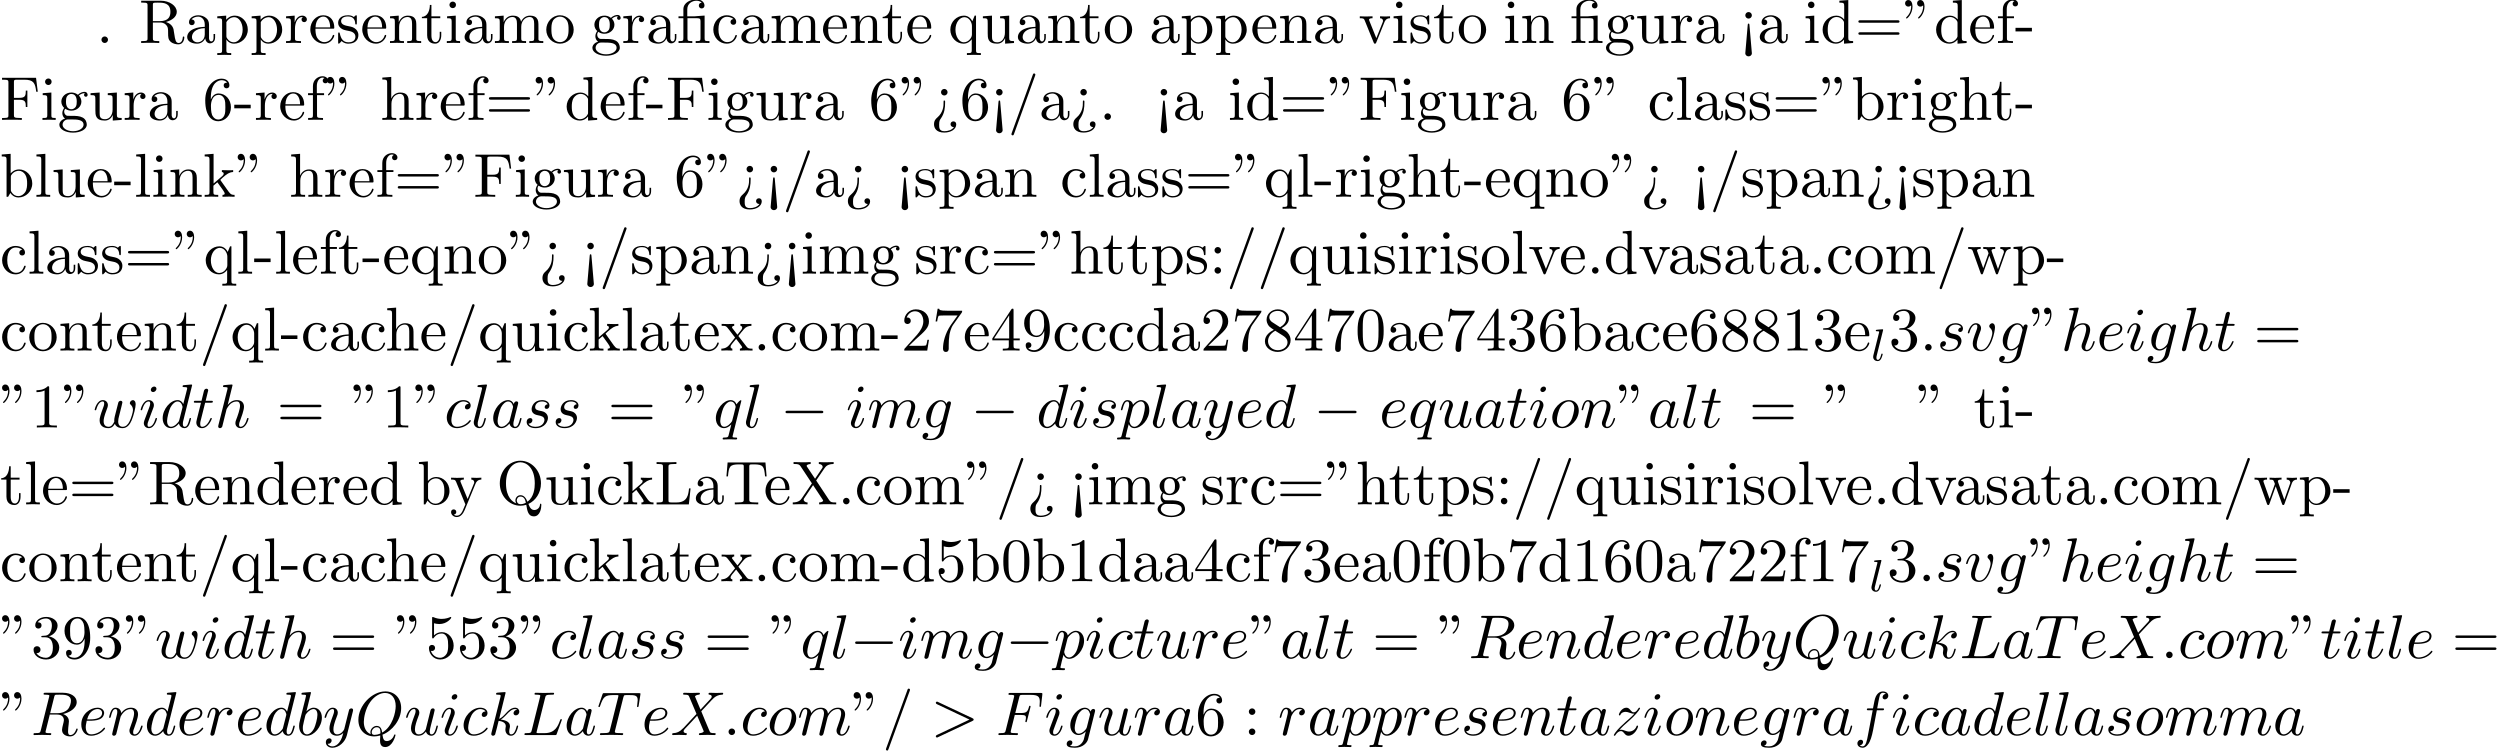 <?xml version='1.0' encoding='UTF-8'?>
<!-- This file was generated by dvisvgm 2.13.3 -->
<svg version='1.1' xmlns='http://www.w3.org/2000/svg' xmlns:xlink='http://www.w3.org/1999/xlink' width='440.509pt' height='132.246pt' viewBox='53.798 61.166 440.509 132.246'>
<defs>
<path id='g0-0' d='M7.189-2.509C7.375-2.509 7.571-2.509 7.571-2.727S7.375-2.945 7.189-2.945H1.287C1.102-2.945 .905-2.945 .905-2.727S1.102-2.509 1.287-2.509H7.189Z'/>
<path id='g2-58' d='M2.095-.578C2.095-.895 1.833-1.156 1.516-1.156S.938-.895 .938-.578S1.2 0 1.516 0S2.095-.262 2.095-.578Z'/>
<path id='g2-61' d='M4.789-7.767C4.844-7.909 4.844-7.953 4.844-7.964C4.844-8.084 4.745-8.182 4.625-8.182C4.549-8.182 4.473-8.149 4.44-8.084L.655 2.313C.6 2.455 .6 2.498 .6 2.509C.6 2.629 .698 2.727 .818 2.727C.96 2.727 .993 2.651 1.058 2.465L4.789-7.767Z'/>
<path id='g2-62' d='M7.364-2.487C7.484-2.542 7.571-2.596 7.571-2.727S7.484-2.913 7.364-2.967L1.32-5.815C1.178-5.891 1.156-5.891 1.124-5.891C1.004-5.891 .905-5.793 .905-5.673C.905-5.575 .96-5.509 1.113-5.433L6.84-2.727L1.113-.022C.96 .055 .905 .12 .905 .218C.905 .338 1.004 .436 1.124 .436C1.156 .436 1.178 .436 1.32 .36L7.364-2.487Z'/>
<path id='g2-70' d='M3.305-3.545H4.364C5.182-3.545 5.269-3.371 5.269-3.055C5.269-2.978 5.269-2.847 5.193-2.52C5.171-2.465 5.16-2.422 5.16-2.4C5.16-2.313 5.225-2.269 5.291-2.269C5.4-2.269 5.4-2.302 5.455-2.498L6.055-4.865C6.087-4.985 6.087-5.007 6.087-5.04C6.087-5.062 6.065-5.16 5.956-5.16S5.836-5.105 5.793-4.931C5.564-4.08 5.313-3.884 4.385-3.884H3.393L4.091-6.655C4.189-7.036 4.2-7.08 4.68-7.08H6.12C7.462-7.08 7.713-6.72 7.713-5.88C7.713-5.629 7.713-5.585 7.68-5.291C7.658-5.149 7.658-5.127 7.658-5.095C7.658-5.04 7.691-4.964 7.789-4.964C7.909-4.964 7.92-5.029 7.942-5.236L8.16-7.124C8.193-7.418 8.138-7.418 7.865-7.418H2.52C2.302-7.418 2.193-7.418 2.193-7.2C2.193-7.08 2.291-7.08 2.498-7.08C2.902-7.08 3.207-7.08 3.207-6.884C3.207-6.84 3.207-6.818 3.153-6.622L1.713-.851C1.604-.425 1.582-.338 .72-.338C.535-.338 .415-.338 .415-.131C.415 0 .545 0 .578 0C.895 0 1.702-.033 2.018-.033C2.378-.033 3.284 0 3.644 0C3.742 0 3.873 0 3.873-.207C3.873-.295 3.807-.316 3.807-.327C3.775-.338 3.753-.338 3.502-.338C3.262-.338 3.207-.338 2.935-.36C2.618-.393 2.585-.436 2.585-.578C2.585-.6 2.585-.665 2.629-.829L3.305-3.545Z'/>
<path id='g2-76' d='M4.08-6.6C4.178-6.993 4.211-7.113 5.236-7.113C5.564-7.113 5.651-7.113 5.651-7.32C5.651-7.451 5.531-7.451 5.476-7.451C5.116-7.451 4.222-7.418 3.862-7.418C3.535-7.418 2.738-7.451 2.411-7.451C2.335-7.451 2.204-7.451 2.204-7.233C2.204-7.113 2.302-7.113 2.509-7.113C2.531-7.113 2.738-7.113 2.924-7.091C3.12-7.069 3.218-7.058 3.218-6.916C3.218-6.873 3.207-6.84 3.175-6.709L1.713-.851C1.604-.425 1.582-.338 .72-.338C.535-.338 .425-.338 .425-.12C.425 0 .524 0 .72 0H5.771C6.033 0 6.044 0 6.109-.185L6.971-2.542C7.015-2.662 7.015-2.684 7.015-2.695C7.015-2.738 6.982-2.815 6.884-2.815S6.775-2.76 6.698-2.585C6.327-1.582 5.847-.338 3.96-.338H2.935C2.782-.338 2.76-.338 2.695-.349C2.585-.36 2.553-.371 2.553-.458C2.553-.491 2.553-.513 2.607-.709L4.08-6.6Z'/>
<path id='g2-81' d='M4.778-.065C6.469-.709 8.073-2.651 8.073-4.756C8.073-6.513 6.916-7.691 5.291-7.691C2.935-7.691 .535-5.215 .535-2.673C.535-.862 1.756 .24 3.327 .24C3.6 .24 3.971 .196 4.396 .076C4.353 .753 4.353 .775 4.353 .916C4.353 1.265 4.353 2.116 5.258 2.116C6.556 2.116 7.08 .12 7.08 0C7.08-.076 7.004-.109 6.96-.109C6.873-.109 6.851-.055 6.829 .011C6.567 .785 5.935 1.058 5.553 1.058C5.051 1.058 4.887 .764 4.778-.065ZM2.716-.153C1.865-.491 1.495-1.342 1.495-2.324C1.495-3.076 1.778-4.625 2.607-5.804C3.404-6.916 4.429-7.418 5.225-7.418C6.316-7.418 7.113-6.567 7.113-5.105C7.113-4.015 6.556-1.462 4.724-.436C4.669-.818 4.56-1.615 3.764-1.615C3.185-1.615 2.651-1.069 2.651-.502C2.651-.284 2.716-.164 2.716-.153ZM3.393-.033C3.24-.033 2.891-.033 2.891-.502C2.891-.938 3.305-1.375 3.764-1.375S4.429-1.113 4.429-.447C4.429-.284 4.418-.273 4.309-.229C4.025-.109 3.698-.033 3.393-.033Z'/>
<path id='g2-82' d='M4.091-6.698C4.156-6.96 4.189-7.069 4.396-7.102C4.495-7.113 4.844-7.113 5.062-7.113C5.836-7.113 7.047-7.113 7.047-6.033C7.047-5.662 6.873-4.909 6.447-4.484C6.164-4.2 5.585-3.851 4.604-3.851H3.382L4.091-6.698ZM5.662-3.709C6.764-3.949 8.062-4.713 8.062-5.815C8.062-6.753 7.08-7.451 5.651-7.451H2.542C2.324-7.451 2.225-7.451 2.225-7.233C2.225-7.113 2.324-7.113 2.531-7.113C2.553-7.113 2.76-7.113 2.945-7.091C3.142-7.069 3.24-7.058 3.24-6.916C3.24-6.873 3.229-6.84 3.196-6.709L1.735-.851C1.625-.425 1.604-.338 .742-.338C.545-.338 .447-.338 .447-.12C.447 0 .578 0 .6 0C.905 0 1.669-.033 1.975-.033S3.055 0 3.36 0C3.447 0 3.578 0 3.578-.218C3.578-.338 3.48-.338 3.273-.338C2.869-.338 2.564-.338 2.564-.535C2.564-.6 2.585-.655 2.596-.72L3.316-3.611H4.615C5.607-3.611 5.804-3 5.804-2.618C5.804-2.455 5.716-2.116 5.651-1.865C5.575-1.56 5.476-1.156 5.476-.938C5.476 .24 6.785 .24 6.927 .24C7.855 .24 8.236-.862 8.236-1.015C8.236-1.145 8.116-1.145 8.105-1.145C8.007-1.145 7.985-1.069 7.964-.993C7.691-.185 7.222 0 6.971 0C6.611 0 6.535-.24 6.535-.665C6.535-1.004 6.6-1.56 6.644-1.909C6.665-2.062 6.687-2.269 6.687-2.422C6.687-3.262 5.956-3.6 5.662-3.709Z'/>
<path id='g2-84' d='M4.658-6.622C4.735-6.927 4.778-6.993 4.909-7.025C5.007-7.047 5.367-7.047 5.596-7.047C6.698-7.047 7.189-7.004 7.189-6.153C7.189-5.989 7.145-5.564 7.102-5.28C7.091-5.236 7.069-5.105 7.069-5.073C7.069-5.007 7.102-4.931 7.2-4.931C7.32-4.931 7.342-5.018 7.364-5.182L7.658-7.08C7.669-7.124 7.68-7.233 7.68-7.265C7.68-7.385 7.571-7.385 7.385-7.385H1.331C1.069-7.385 1.058-7.375 .982-7.167L.327-5.247C.316-5.225 .262-5.073 .262-5.051C.262-4.985 .316-4.931 .393-4.931C.502-4.931 .513-4.985 .578-5.16C1.167-6.851 1.451-7.047 3.065-7.047H3.491C3.796-7.047 3.796-7.004 3.796-6.916C3.796-6.851 3.764-6.72 3.753-6.687L2.291-.862C2.193-.458 2.16-.338 .993-.338C.6-.338 .535-.338 .535-.131C.535 0 .655 0 .72 0C1.015 0 1.32-.022 1.615-.022C1.92-.022 2.236-.033 2.542-.033S3.153-.022 3.447-.022C3.764-.022 4.091 0 4.396 0C4.505 0 4.636 0 4.636-.218C4.636-.338 4.549-.338 4.265-.338C3.993-.338 3.851-.338 3.567-.36C3.251-.393 3.164-.425 3.164-.6C3.164-.611 3.164-.665 3.207-.829L4.658-6.622Z'/>
<path id='g2-88' d='M5.291-4.484L4.375-6.655C4.342-6.742 4.32-6.785 4.32-6.796C4.32-6.862 4.505-7.069 4.964-7.113C5.073-7.124 5.182-7.135 5.182-7.32C5.182-7.451 5.051-7.451 5.018-7.451C4.571-7.451 4.102-7.418 3.644-7.418C3.371-7.418 2.695-7.451 2.422-7.451C2.356-7.451 2.225-7.451 2.225-7.233C2.225-7.113 2.335-7.113 2.476-7.113C3.131-7.113 3.196-7.004 3.295-6.764L4.582-3.72L2.28-1.244L2.138-1.124C1.604-.545 1.091-.371 .535-.338C.393-.327 .295-.327 .295-.12C.295-.109 .295 0 .436 0C.764 0 1.124-.033 1.462-.033C1.865-.033 2.291 0 2.684 0C2.749 0 2.88 0 2.88-.218C2.88-.327 2.771-.338 2.749-.338C2.651-.349 2.313-.371 2.313-.676C2.313-.851 2.476-1.025 2.607-1.167L3.72-2.345L4.702-3.415L5.804-.807C5.847-.687 5.858-.676 5.858-.655C5.858-.567 5.651-.382 5.225-.338C5.105-.327 5.007-.316 5.007-.131C5.007 0 5.127 0 5.171 0C5.476 0 6.24-.033 6.545-.033C6.818-.033 7.484 0 7.756 0C7.833 0 7.964 0 7.964-.207C7.964-.338 7.855-.338 7.767-.338C7.036-.349 7.015-.382 6.829-.818C6.404-1.833 5.673-3.535 5.422-4.189C6.164-4.953 7.309-6.251 7.658-6.556C7.975-6.818 8.389-7.08 9.044-7.113C9.185-7.124 9.284-7.124 9.284-7.331C9.284-7.342 9.284-7.451 9.142-7.451C8.815-7.451 8.455-7.418 8.116-7.418C7.713-7.418 7.298-7.451 6.905-7.451C6.84-7.451 6.698-7.451 6.698-7.233C6.698-7.156 6.753-7.124 6.829-7.113C6.927-7.102 7.265-7.08 7.265-6.775C7.265-6.622 7.145-6.48 7.058-6.382L5.291-4.484Z'/>
<path id='g2-97' d='M4.069-4.124C3.873-4.527 3.556-4.822 3.065-4.822C1.789-4.822 .436-3.218 .436-1.625C.436-.6 1.036 .12 1.887 .12C2.105 .12 2.651 .076 3.305-.698C3.393-.24 3.775 .12 4.298 .12C4.68 .12 4.931-.131 5.105-.48C5.291-.873 5.433-1.538 5.433-1.56C5.433-1.669 5.335-1.669 5.302-1.669C5.193-1.669 5.182-1.625 5.149-1.473C4.964-.764 4.767-.12 4.32-.12C4.025-.12 3.993-.404 3.993-.622C3.993-.862 4.015-.949 4.135-1.429C4.255-1.887 4.276-1.996 4.375-2.411L4.767-3.938C4.844-4.244 4.844-4.265 4.844-4.309C4.844-4.495 4.713-4.604 4.527-4.604C4.265-4.604 4.102-4.364 4.069-4.124ZM3.36-1.298C3.305-1.102 3.305-1.08 3.142-.895C2.662-.295 2.215-.12 1.909-.12C1.364-.12 1.211-.72 1.211-1.145C1.211-1.691 1.56-3.033 1.811-3.535C2.149-4.178 2.64-4.582 3.076-4.582C3.785-4.582 3.938-3.687 3.938-3.622S3.916-3.491 3.905-3.436L3.36-1.298Z'/>
<path id='g2-98' d='M2.607-7.451C2.607-7.462 2.607-7.571 2.465-7.571C2.215-7.571 1.418-7.484 1.135-7.462C1.047-7.451 .927-7.44 .927-7.244C.927-7.113 1.025-7.113 1.189-7.113C1.713-7.113 1.735-7.036 1.735-6.927C1.735-6.851 1.636-6.48 1.582-6.251L.687-2.695C.556-2.149 .513-1.975 .513-1.593C.513-.556 1.091 .12 1.898 .12C3.185 .12 4.527-1.505 4.527-3.076C4.527-4.069 3.949-4.822 3.076-4.822C2.575-4.822 2.127-4.505 1.8-4.167L2.607-7.451ZM1.582-3.327C1.647-3.567 1.647-3.589 1.745-3.709C2.28-4.418 2.771-4.582 3.055-4.582C3.447-4.582 3.742-4.255 3.742-3.556C3.742-2.913 3.382-1.658 3.185-1.244C2.825-.513 2.324-.12 1.898-.12C1.527-.12 1.167-.415 1.167-1.222C1.167-1.429 1.167-1.636 1.342-2.324L1.582-3.327Z'/>
<path id='g2-99' d='M4.32-4.145C4.145-4.145 3.993-4.145 3.84-3.993C3.665-3.829 3.644-3.644 3.644-3.567C3.644-3.305 3.84-3.185 4.047-3.185C4.364-3.185 4.658-3.447 4.658-3.884C4.658-4.418 4.145-4.822 3.371-4.822C1.898-4.822 .447-3.262 .447-1.724C.447-.742 1.08 .12 2.215 .12C3.775 .12 4.691-1.036 4.691-1.167C4.691-1.233 4.625-1.309 4.56-1.309C4.505-1.309 4.484-1.287 4.418-1.2C3.556-.12 2.367-.12 2.236-.12C1.549-.12 1.255-.655 1.255-1.309C1.255-1.756 1.473-2.815 1.844-3.491C2.182-4.113 2.782-4.582 3.382-4.582C3.753-4.582 4.167-4.44 4.32-4.145Z'/>
<path id='g2-100' d='M5.629-7.451C5.629-7.462 5.629-7.571 5.487-7.571C5.324-7.571 4.287-7.473 4.102-7.451C4.015-7.44 3.949-7.385 3.949-7.244C3.949-7.113 4.047-7.113 4.211-7.113C4.735-7.113 4.756-7.036 4.756-6.927L4.724-6.709L4.069-4.124C3.873-4.527 3.556-4.822 3.065-4.822C1.789-4.822 .436-3.218 .436-1.625C.436-.6 1.036 .12 1.887 .12C2.105 .12 2.651 .076 3.305-.698C3.393-.24 3.775 .12 4.298 .12C4.68 .12 4.931-.131 5.105-.48C5.291-.873 5.433-1.538 5.433-1.56C5.433-1.669 5.335-1.669 5.302-1.669C5.193-1.669 5.182-1.625 5.149-1.473C4.964-.764 4.767-.12 4.32-.12C4.025-.12 3.993-.404 3.993-.622C3.993-.884 4.015-.96 4.058-1.145L5.629-7.451ZM3.36-1.298C3.305-1.102 3.305-1.08 3.142-.895C2.662-.295 2.215-.12 1.909-.12C1.364-.12 1.211-.72 1.211-1.145C1.211-1.691 1.56-3.033 1.811-3.535C2.149-4.178 2.64-4.582 3.076-4.582C3.785-4.582 3.938-3.687 3.938-3.622S3.916-3.491 3.905-3.436L3.36-1.298Z'/>
<path id='g2-101' d='M2.04-2.52C2.356-2.52 3.164-2.542 3.709-2.771C4.473-3.098 4.527-3.742 4.527-3.895C4.527-4.375 4.113-4.822 3.36-4.822C2.149-4.822 .502-3.764 .502-1.855C.502-.742 1.145 .12 2.215 .12C3.775 .12 4.691-1.036 4.691-1.167C4.691-1.233 4.625-1.309 4.56-1.309C4.505-1.309 4.484-1.287 4.418-1.2C3.556-.12 2.367-.12 2.236-.12C1.385-.12 1.287-1.036 1.287-1.385C1.287-1.516 1.298-1.855 1.462-2.52H2.04ZM1.527-2.76C1.953-4.418 3.076-4.582 3.36-4.582C3.873-4.582 4.167-4.265 4.167-3.895C4.167-2.76 2.422-2.76 1.975-2.76H1.527Z'/>
<path id='g2-102' d='M4.004-4.364H4.942C5.16-4.364 5.269-4.364 5.269-4.582C5.269-4.702 5.16-4.702 4.975-4.702H4.069L4.298-5.945C4.342-6.175 4.495-6.949 4.56-7.08C4.658-7.287 4.844-7.451 5.073-7.451C5.116-7.451 5.4-7.451 5.607-7.255C5.127-7.211 5.018-6.829 5.018-6.665C5.018-6.415 5.215-6.284 5.422-6.284C5.705-6.284 6.022-6.524 6.022-6.938C6.022-7.44 5.52-7.691 5.073-7.691C4.702-7.691 4.015-7.495 3.687-6.415C3.622-6.185 3.589-6.076 3.327-4.702H2.575C2.367-4.702 2.247-4.702 2.247-4.495C2.247-4.364 2.345-4.364 2.553-4.364H3.273L2.455-.055C2.258 1.004 2.073 1.996 1.505 1.996C1.462 1.996 1.189 1.996 .982 1.8C1.484 1.767 1.582 1.375 1.582 1.211C1.582 .96 1.385 .829 1.178 .829C.895 .829 .578 1.069 .578 1.484C.578 1.975 1.058 2.236 1.505 2.236C2.105 2.236 2.542 1.593 2.738 1.178C3.087 .491 3.338-.829 3.349-.905L4.004-4.364Z'/>
<path id='g2-103' d='M5.138-4.113C5.149-4.178 5.171-4.233 5.171-4.309C5.171-4.495 5.04-4.604 4.855-4.604C4.745-4.604 4.451-4.527 4.407-4.135C4.211-4.538 3.829-4.822 3.393-4.822C2.149-4.822 .796-3.295 .796-1.724C.796-.644 1.462 0 2.247 0C2.891 0 3.404-.513 3.513-.633L3.524-.622C3.295 .349 3.164 .796 3.164 .818C3.12 .916 2.749 1.996 1.593 1.996C1.385 1.996 1.025 1.985 .72 1.887C1.047 1.789 1.167 1.505 1.167 1.32C1.167 1.145 1.047 .938 .753 .938C.513 .938 .164 1.135 .164 1.571C.164 2.018 .567 2.236 1.615 2.236C2.978 2.236 3.764 1.385 3.927 .731L5.138-4.113ZM3.72-1.396C3.655-1.113 3.404-.84 3.164-.633C2.935-.436 2.596-.24 2.28-.24C1.735-.24 1.571-.807 1.571-1.244C1.571-1.767 1.887-3.055 2.182-3.611C2.476-4.145 2.945-4.582 3.404-4.582C4.124-4.582 4.276-3.698 4.276-3.644S4.255-3.524 4.244-3.48L3.72-1.396Z'/>
<path id='g2-104' d='M3.131-7.451C3.131-7.462 3.131-7.571 2.989-7.571C2.738-7.571 1.942-7.484 1.658-7.462C1.571-7.451 1.451-7.44 1.451-7.244C1.451-7.113 1.549-7.113 1.713-7.113C2.236-7.113 2.258-7.036 2.258-6.927L2.225-6.709L.644-.425C.6-.273 .6-.251 .6-.185C.6 .065 .818 .12 .916 .12C1.091 .12 1.265-.011 1.32-.164L1.527-.993L1.767-1.975C1.833-2.215 1.898-2.455 1.953-2.705C1.975-2.771 2.062-3.131 2.073-3.196C2.105-3.295 2.444-3.905 2.815-4.2C3.055-4.375 3.393-4.582 3.862-4.582S4.451-4.211 4.451-3.818C4.451-3.229 4.036-2.04 3.775-1.375C3.687-1.124 3.633-.993 3.633-.775C3.633-.262 4.015 .12 4.527 .12C5.553 .12 5.956-1.473 5.956-1.56C5.956-1.669 5.858-1.669 5.825-1.669C5.716-1.669 5.716-1.636 5.662-1.473C5.498-.895 5.149-.12 4.549-.12C4.364-.12 4.287-.229 4.287-.48C4.287-.753 4.385-1.015 4.484-1.255C4.658-1.724 5.149-3.022 5.149-3.655C5.149-4.364 4.713-4.822 3.895-4.822C3.207-4.822 2.684-4.484 2.28-3.982L3.131-7.451Z'/>
<path id='g2-105' d='M3.098-6.818C3.098-7.036 2.945-7.211 2.695-7.211C2.4-7.211 2.105-6.927 2.105-6.633C2.105-6.425 2.258-6.24 2.52-6.24C2.771-6.24 3.098-6.491 3.098-6.818ZM2.269-2.716C2.4-3.033 2.4-3.055 2.509-3.349C2.596-3.567 2.651-3.72 2.651-3.927C2.651-4.418 2.302-4.822 1.756-4.822C.731-4.822 .316-3.24 .316-3.142C.316-3.033 .425-3.033 .447-3.033C.556-3.033 .567-3.055 .622-3.229C.916-4.255 1.353-4.582 1.724-4.582C1.811-4.582 1.996-4.582 1.996-4.233C1.996-4.004 1.92-3.775 1.876-3.665C1.789-3.382 1.298-2.116 1.124-1.647C1.015-1.364 .873-1.004 .873-.775C.873-.262 1.244 .12 1.767 .12C2.793 .12 3.196-1.462 3.196-1.56C3.196-1.669 3.098-1.669 3.065-1.669C2.956-1.669 2.956-1.636 2.902-1.473C2.705-.785 2.345-.12 1.789-.12C1.604-.12 1.527-.229 1.527-.48C1.527-.753 1.593-.905 1.844-1.571L2.269-2.716Z'/>
<path id='g2-107' d='M3.131-7.451C3.131-7.462 3.131-7.571 2.989-7.571C2.738-7.571 1.942-7.484 1.658-7.462C1.571-7.451 1.451-7.44 1.451-7.244C1.451-7.113 1.549-7.113 1.713-7.113C2.236-7.113 2.258-7.036 2.258-6.927L2.225-6.709L.644-.425C.6-.273 .6-.251 .6-.185C.6 .065 .818 .12 .916 .12C1.058 .12 1.222 .022 1.287-.109C1.342-.207 1.833-2.225 1.898-2.498C2.269-2.465 3.164-2.291 3.164-1.571C3.164-1.495 3.164-1.451 3.131-1.342C3.109-1.211 3.087-1.08 3.087-.96C3.087-.316 3.524 .12 4.091 .12C4.418 .12 4.713-.055 4.953-.458C5.225-.938 5.345-1.538 5.345-1.56C5.345-1.669 5.247-1.669 5.215-1.669C5.105-1.669 5.095-1.625 5.062-1.473C4.844-.676 4.593-.12 4.113-.12C3.905-.12 3.764-.24 3.764-.633C3.764-.818 3.807-1.069 3.851-1.244C3.895-1.429 3.895-1.473 3.895-1.582C3.895-2.291 3.207-2.607 2.28-2.727C2.618-2.924 2.967-3.273 3.218-3.535C3.742-4.113 4.244-4.582 4.778-4.582C4.844-4.582 4.855-4.582 4.876-4.571C5.007-4.549 5.018-4.549 5.105-4.484C5.127-4.473 5.127-4.462 5.149-4.44C4.625-4.407 4.527-3.982 4.527-3.851C4.527-3.676 4.647-3.469 4.942-3.469C5.225-3.469 5.542-3.709 5.542-4.135C5.542-4.462 5.291-4.822 4.8-4.822C4.495-4.822 3.993-4.735 3.207-3.862C2.836-3.447 2.411-3.011 1.996-2.847L3.131-7.451Z'/>
<path id='g2-108' d='M2.815-7.451C2.815-7.462 2.815-7.571 2.673-7.571C2.422-7.571 1.625-7.484 1.342-7.462C1.255-7.451 1.135-7.44 1.135-7.233C1.135-7.113 1.244-7.113 1.407-7.113C1.931-7.113 1.942-7.015 1.942-6.927L1.909-6.709L.535-1.255C.502-1.135 .48-1.058 .48-.884C.48-.262 .96 .12 1.473 .12C1.833 .12 2.105-.098 2.291-.491C2.487-.905 2.618-1.538 2.618-1.56C2.618-1.669 2.52-1.669 2.487-1.669C2.378-1.669 2.367-1.625 2.335-1.473C2.149-.764 1.942-.12 1.505-.12C1.178-.12 1.178-.469 1.178-.622C1.178-.884 1.189-.938 1.244-1.145L2.815-7.451Z'/>
<path id='g2-109' d='M.96-.644C.927-.48 .862-.229 .862-.175C.862 .022 1.015 .12 1.178 .12C1.309 .12 1.505 .033 1.582-.185C1.593-.207 1.724-.72 1.789-.993L2.029-1.975C2.095-2.215 2.16-2.455 2.215-2.705C2.258-2.891 2.345-3.207 2.356-3.251C2.52-3.589 3.098-4.582 4.135-4.582C4.625-4.582 4.724-4.178 4.724-3.818C4.724-3.545 4.647-3.24 4.56-2.913L4.255-1.647L4.036-.818C3.993-.6 3.895-.229 3.895-.175C3.895 .022 4.047 .12 4.211 .12C4.549 .12 4.615-.153 4.702-.502C4.855-1.113 5.258-2.705 5.356-3.131C5.389-3.273 5.967-4.582 7.156-4.582C7.625-4.582 7.745-4.211 7.745-3.818C7.745-3.196 7.287-1.953 7.069-1.375C6.971-1.113 6.927-.993 6.927-.775C6.927-.262 7.309 .12 7.822 .12C8.847 .12 9.251-1.473 9.251-1.56C9.251-1.669 9.153-1.669 9.12-1.669C9.011-1.669 9.011-1.636 8.956-1.473C8.793-.895 8.444-.12 7.844-.12C7.658-.12 7.582-.229 7.582-.48C7.582-.753 7.68-1.015 7.778-1.255C7.985-1.822 8.444-3.033 8.444-3.655C8.444-4.364 8.007-4.822 7.189-4.822S5.815-4.342 5.411-3.764C5.4-3.905 5.367-4.276 5.062-4.538C4.789-4.767 4.44-4.822 4.167-4.822C3.185-4.822 2.651-4.124 2.465-3.873C2.411-4.495 1.953-4.822 1.462-4.822C.96-4.822 .753-4.396 .655-4.2C.458-3.818 .316-3.175 .316-3.142C.316-3.033 .425-3.033 .447-3.033C.556-3.033 .567-3.044 .633-3.284C.818-4.058 1.036-4.582 1.429-4.582C1.604-4.582 1.767-4.495 1.767-4.08C1.767-3.851 1.735-3.731 1.593-3.164L.96-.644Z'/>
<path id='g2-110' d='M.96-.644C.927-.48 .862-.229 .862-.175C.862 .022 1.015 .12 1.178 .12C1.309 .12 1.505 .033 1.582-.185C1.593-.207 1.724-.72 1.789-.993L2.029-1.975C2.095-2.215 2.16-2.455 2.215-2.705C2.258-2.891 2.345-3.207 2.356-3.251C2.52-3.589 3.098-4.582 4.135-4.582C4.625-4.582 4.724-4.178 4.724-3.818C4.724-3.142 4.189-1.745 4.015-1.276C3.916-1.025 3.905-.895 3.905-.775C3.905-.262 4.287 .12 4.8 .12C5.825 .12 6.229-1.473 6.229-1.56C6.229-1.669 6.131-1.669 6.098-1.669C5.989-1.669 5.989-1.636 5.935-1.473C5.716-.731 5.356-.12 4.822-.12C4.636-.12 4.56-.229 4.56-.48C4.56-.753 4.658-1.015 4.756-1.255C4.964-1.833 5.422-3.033 5.422-3.655C5.422-4.385 4.953-4.822 4.167-4.822C3.185-4.822 2.651-4.124 2.465-3.873C2.411-4.484 1.964-4.822 1.462-4.822S.753-4.396 .644-4.2C.469-3.829 .316-3.185 .316-3.142C.316-3.033 .425-3.033 .447-3.033C.556-3.033 .567-3.044 .633-3.284C.818-4.058 1.036-4.582 1.429-4.582C1.647-4.582 1.767-4.44 1.767-4.08C1.767-3.851 1.735-3.731 1.593-3.164L.96-.644Z'/>
<path id='g2-111' d='M5.116-2.978C5.116-4.113 4.353-4.822 3.371-4.822C1.909-4.822 .447-3.273 .447-1.724C.447-.644 1.178 .12 2.193 .12C3.644 .12 5.116-1.385 5.116-2.978ZM2.204-.12C1.735-.12 1.255-.458 1.255-1.309C1.255-1.844 1.538-3.022 1.887-3.578C2.433-4.418 3.055-4.582 3.36-4.582C3.993-4.582 4.32-4.058 4.32-3.404C4.32-2.978 4.102-1.833 3.687-1.124C3.305-.491 2.705-.12 2.204-.12Z'/>
<path id='g2-112' d='M.491 1.331C.404 1.702 .382 1.778-.098 1.778C-.229 1.778-.349 1.778-.349 1.985C-.349 2.073-.295 2.116-.207 2.116C.087 2.116 .404 2.084 .709 2.084C1.069 2.084 1.44 2.116 1.789 2.116C1.844 2.116 1.985 2.116 1.985 1.898C1.985 1.778 1.876 1.778 1.724 1.778C1.178 1.778 1.178 1.702 1.178 1.604C1.178 1.473 1.636-.305 1.713-.578C1.855-.262 2.16 .12 2.716 .12C3.982 .12 5.345-1.473 5.345-3.076C5.345-4.102 4.724-4.822 3.895-4.822C3.349-4.822 2.825-4.429 2.465-4.004C2.356-4.593 1.887-4.822 1.484-4.822C.982-4.822 .775-4.396 .676-4.2C.48-3.829 .338-3.175 .338-3.142C.338-3.033 .447-3.033 .469-3.033C.578-3.033 .589-3.044 .655-3.284C.84-4.058 1.058-4.582 1.451-4.582C1.636-4.582 1.789-4.495 1.789-4.08C1.789-3.829 1.756-3.709 1.713-3.524L.491 1.331ZM2.411-3.404C2.487-3.698 2.782-4.004 2.978-4.167C3.36-4.505 3.676-4.582 3.862-4.582C4.298-4.582 4.56-4.2 4.56-3.556S4.2-1.658 4.004-1.244C3.633-.48 3.109-.12 2.705-.12C1.985-.12 1.844-1.025 1.844-1.091C1.844-1.113 1.844-1.135 1.876-1.265L2.411-3.404Z'/>
<path id='g2-113' d='M4.931-4.702C4.931-4.745 4.898-4.811 4.822-4.811C4.702-4.811 4.265-4.375 4.08-4.058C3.84-4.647 3.415-4.822 3.065-4.822C1.778-4.822 .436-3.207 .436-1.625C.436-.556 1.08 .12 1.876 .12C2.345 .12 2.771-.142 3.164-.535C3.065-.153 2.705 1.32 2.673 1.418C2.585 1.724 2.498 1.767 1.887 1.778C1.745 1.778 1.636 1.778 1.636 1.996C1.636 2.007 1.636 2.116 1.778 2.116C2.127 2.116 2.509 2.084 2.869 2.084C3.24 2.084 3.633 2.116 3.993 2.116C4.047 2.116 4.189 2.116 4.189 1.898C4.189 1.778 4.08 1.778 3.905 1.778C3.382 1.778 3.382 1.702 3.382 1.604C3.382 1.527 3.404 1.462 3.425 1.364L4.931-4.702ZM1.909-.12C1.255-.12 1.211-.96 1.211-1.145C1.211-1.669 1.527-2.858 1.713-3.316C2.051-4.124 2.618-4.582 3.065-4.582C3.775-4.582 3.927-3.698 3.927-3.622C3.927-3.556 3.327-1.167 3.295-1.124C3.131-.818 2.52-.12 1.909-.12Z'/>
<path id='g2-114' d='M.96-.644C.927-.48 .862-.229 .862-.175C.862 .022 1.015 .12 1.178 .12C1.309 .12 1.505 .033 1.582-.185C1.604-.229 1.975-1.713 2.018-1.909C2.105-2.269 2.302-3.033 2.367-3.327C2.411-3.469 2.716-3.982 2.978-4.222C3.065-4.298 3.382-4.582 3.851-4.582C4.135-4.582 4.298-4.451 4.309-4.451C3.982-4.396 3.742-4.135 3.742-3.851C3.742-3.676 3.862-3.469 4.156-3.469S4.756-3.72 4.756-4.113C4.756-4.495 4.407-4.822 3.851-4.822C3.142-4.822 2.662-4.287 2.455-3.982C2.367-4.473 1.975-4.822 1.462-4.822C.96-4.822 .753-4.396 .655-4.2C.458-3.829 .316-3.175 .316-3.142C.316-3.033 .425-3.033 .447-3.033C.556-3.033 .567-3.044 .633-3.284C.818-4.058 1.036-4.582 1.429-4.582C1.615-4.582 1.767-4.495 1.767-4.08C1.767-3.851 1.735-3.731 1.593-3.164L.96-.644Z'/>
<path id='g2-115' d='M4.265-4.08C3.96-4.069 3.742-3.829 3.742-3.589C3.742-3.436 3.84-3.273 4.08-3.273S4.582-3.458 4.582-3.884C4.582-4.375 4.113-4.822 3.284-4.822C1.844-4.822 1.44-3.709 1.44-3.229C1.44-2.378 2.247-2.215 2.564-2.149C3.131-2.04 3.698-1.92 3.698-1.32C3.698-1.036 3.447-.12 2.138-.12C1.985-.12 1.145-.12 .895-.698C1.309-.644 1.582-.971 1.582-1.276C1.582-1.527 1.407-1.658 1.178-1.658C.895-1.658 .567-1.429 .567-.938C.567-.316 1.189 .12 2.127 .12C3.895 .12 4.32-1.2 4.32-1.691C4.32-2.084 4.113-2.356 3.982-2.487C3.687-2.793 3.371-2.847 2.891-2.945C2.498-3.033 2.062-3.109 2.062-3.6C2.062-3.916 2.324-4.582 3.284-4.582C3.556-4.582 4.102-4.505 4.265-4.08Z'/>
<path id='g2-116' d='M2.247-4.364H3.273C3.491-4.364 3.6-4.364 3.6-4.582C3.6-4.702 3.491-4.702 3.295-4.702H2.335C2.727-6.251 2.782-6.469 2.782-6.535C2.782-6.72 2.651-6.829 2.465-6.829C2.433-6.829 2.127-6.818 2.029-6.436L1.604-4.702H.578C.36-4.702 .251-4.702 .251-4.495C.251-4.364 .338-4.364 .556-4.364H1.516C.731-1.265 .687-1.08 .687-.884C.687-.295 1.102 .12 1.691 .12C2.804 .12 3.425-1.473 3.425-1.56C3.425-1.669 3.338-1.669 3.295-1.669C3.196-1.669 3.185-1.636 3.131-1.516C2.662-.382 2.084-.12 1.713-.12C1.484-.12 1.375-.262 1.375-.622C1.375-.884 1.396-.96 1.44-1.145L2.247-4.364Z'/>
<path id='g2-117' d='M3.818-.611C3.938-.164 4.32 .12 4.789 .12C5.171 .12 5.422-.131 5.596-.48C5.782-.873 5.924-1.538 5.924-1.56C5.924-1.669 5.825-1.669 5.793-1.669C5.684-1.669 5.673-1.625 5.64-1.473C5.487-.862 5.28-.12 4.822-.12C4.593-.12 4.484-.262 4.484-.622C4.484-.862 4.615-1.375 4.702-1.756L5.007-2.935C5.04-3.098 5.149-3.513 5.193-3.676C5.247-3.927 5.356-4.342 5.356-4.407C5.356-4.604 5.204-4.702 5.04-4.702C4.985-4.702 4.702-4.691 4.615-4.32C4.407-3.524 3.927-1.615 3.796-1.036C3.785-.993 3.349-.12 2.553-.12C1.985-.12 1.876-.611 1.876-1.015C1.876-1.625 2.182-2.487 2.465-3.24C2.596-3.567 2.651-3.72 2.651-3.927C2.651-4.418 2.302-4.822 1.756-4.822C.72-4.822 .316-3.24 .316-3.142C.316-3.033 .425-3.033 .447-3.033C.556-3.033 .567-3.055 .622-3.229C.895-4.178 1.309-4.582 1.724-4.582C1.822-4.582 1.996-4.571 1.996-4.222C1.996-3.96 1.876-3.644 1.811-3.48C1.407-2.4 1.178-1.724 1.178-1.189C1.178-.153 1.931 .12 2.52 .12C3.24 .12 3.633-.371 3.818-.611Z'/>
<path id='g2-118' d='M5.105-4.058C5.105-4.647 4.822-4.822 4.625-4.822C4.353-4.822 4.091-4.538 4.091-4.298C4.091-4.156 4.145-4.091 4.265-3.971C4.495-3.753 4.636-3.469 4.636-3.076C4.636-2.618 3.971-.12 2.695-.12C2.138-.12 1.887-.502 1.887-1.069C1.887-1.68 2.182-2.476 2.52-3.382C2.596-3.567 2.651-3.72 2.651-3.927C2.651-4.418 2.302-4.822 1.756-4.822C.731-4.822 .316-3.24 .316-3.142C.316-3.033 .425-3.033 .447-3.033C.556-3.033 .567-3.055 .622-3.229C.938-4.331 1.407-4.582 1.724-4.582C1.811-4.582 1.996-4.582 1.996-4.233C1.996-3.96 1.887-3.665 1.811-3.469C1.331-2.204 1.189-1.702 1.189-1.233C1.189-.055 2.149 .12 2.651 .12C4.484 .12 5.105-3.491 5.105-4.058Z'/>
<path id='g2-119' d='M5.04-3.698C5.095-3.938 5.204-4.342 5.204-4.407C5.204-4.604 5.051-4.702 4.887-4.702C4.756-4.702 4.56-4.615 4.484-4.396C4.451-4.32 3.938-2.236 3.862-1.953C3.785-1.625 3.764-1.429 3.764-1.233C3.764-1.113 3.764-1.091 3.775-1.036C3.524-.458 3.196-.12 2.771-.12C1.898-.12 1.898-.927 1.898-1.113C1.898-1.462 1.953-1.887 2.465-3.229C2.585-3.556 2.651-3.709 2.651-3.927C2.651-4.418 2.291-4.822 1.756-4.822C.72-4.822 .316-3.24 .316-3.142C.316-3.033 .425-3.033 .447-3.033C.556-3.033 .567-3.055 .622-3.229C.916-4.244 1.342-4.582 1.724-4.582C1.822-4.582 1.996-4.571 1.996-4.222C1.996-3.949 1.876-3.644 1.8-3.458C1.32-2.171 1.189-1.669 1.189-1.255C1.189-.262 1.92 .12 2.738 .12C2.924 .12 3.436 .12 3.873-.644C4.156 .055 4.909 .12 5.236 .12C6.055 .12 6.535-.567 6.818-1.222C7.189-2.073 7.538-3.535 7.538-4.058C7.538-4.658 7.244-4.822 7.058-4.822C6.785-4.822 6.513-4.538 6.513-4.298C6.513-4.156 6.578-4.091 6.676-4.004C6.796-3.884 7.069-3.6 7.069-3.076C7.069-2.705 6.753-1.636 6.469-1.08C6.185-.502 5.804-.12 5.269-.12C4.756-.12 4.462-.447 4.462-1.069C4.462-1.375 4.538-1.713 4.582-1.865L5.04-3.698Z'/>
<path id='g2-121' d='M5.302-4.156C5.345-4.309 5.345-4.331 5.345-4.407C5.345-4.604 5.193-4.702 5.029-4.702C4.92-4.702 4.745-4.636 4.647-4.473C4.625-4.418 4.538-4.08 4.495-3.884C4.418-3.6 4.342-3.305 4.276-3.011L3.785-1.047C3.742-.884 3.273-.12 2.553-.12C1.996-.12 1.876-.6 1.876-1.004C1.876-1.505 2.062-2.182 2.433-3.142C2.607-3.589 2.651-3.709 2.651-3.927C2.651-4.418 2.302-4.822 1.756-4.822C.72-4.822 .316-3.24 .316-3.142C.316-3.033 .425-3.033 .447-3.033C.556-3.033 .567-3.055 .622-3.229C.916-4.255 1.353-4.582 1.724-4.582C1.811-4.582 1.996-4.582 1.996-4.233C1.996-3.96 1.887-3.676 1.811-3.469C1.375-2.313 1.178-1.691 1.178-1.178C1.178-.207 1.865 .12 2.509 .12C2.935 .12 3.305-.065 3.611-.371C3.469 .196 3.338 .731 2.902 1.309C2.618 1.68 2.204 1.996 1.702 1.996C1.549 1.996 1.058 1.964 .873 1.538C1.047 1.538 1.189 1.538 1.342 1.407C1.451 1.309 1.56 1.167 1.56 .96C1.56 .622 1.265 .578 1.156 .578C.905 .578 .545 .753 .545 1.287C.545 1.833 1.025 2.236 1.702 2.236C2.825 2.236 3.949 1.244 4.255 .011L5.302-4.156Z'/>
<path id='g2-122' d='M1.451-.905C2.04-1.538 2.356-1.811 2.749-2.149C2.749-2.16 3.425-2.738 3.818-3.131C4.855-4.145 5.095-4.669 5.095-4.713C5.095-4.822 4.996-4.822 4.975-4.822C4.898-4.822 4.865-4.8 4.811-4.702C4.484-4.178 4.255-4.004 3.993-4.004S3.6-4.167 3.436-4.353C3.229-4.604 3.044-4.822 2.684-4.822C1.865-4.822 1.364-3.807 1.364-3.578C1.364-3.524 1.396-3.458 1.495-3.458S1.615-3.513 1.636-3.578C1.844-4.08 2.476-4.091 2.564-4.091C2.793-4.091 3-4.015 3.251-3.927C3.687-3.764 3.807-3.764 4.091-3.764C3.698-3.295 2.782-2.509 2.575-2.335L1.593-1.418C.851-.687 .469-.065 .469 .011C.469 .12 .578 .12 .6 .12C.687 .12 .709 .098 .775-.022C1.025-.404 1.353-.698 1.702-.698C1.953-.698 2.062-.6 2.335-.284C2.52-.055 2.716 .12 3.033 .12C4.113 .12 4.745-1.265 4.745-1.56C4.745-1.615 4.702-1.669 4.615-1.669C4.516-1.669 4.495-1.604 4.462-1.527C4.211-.818 3.513-.611 3.153-.611C2.935-.611 2.738-.676 2.509-.753C2.138-.895 1.975-.938 1.745-.938C1.724-.938 1.549-.938 1.451-.905Z'/>
<path id='g3-12' d='M3.6-4.364C4.102-4.364 4.178-4.222 4.178-3.775V-.829C4.178-.338 4.058-.338 3.327-.338V0C3.687-.011 4.265-.033 4.538-.033S5.345-.011 5.749 0V-.338C5.018-.338 4.898-.338 4.898-.829V-4.833L3.524-4.735C3.349-4.724 3.338-4.713 3.327-4.713C3.305-4.702 3.284-4.702 3.131-4.702H1.844V-5.935C1.844-7.015 2.782-7.451 3.458-7.451C3.785-7.451 4.178-7.342 4.396-7.091C3.949-7.069 3.884-6.764 3.884-6.589C3.884-6.229 4.167-6.087 4.375-6.087C4.625-6.087 4.876-6.262 4.876-6.589C4.876-7.233 4.276-7.691 3.469-7.691C2.455-7.691 1.156-7.135 1.156-5.945V-4.702H.295V-4.364H1.156V-.829C1.156-.338 1.036-.338 .305-.338V0C.665-.011 1.244-.033 1.516-.033S2.324-.011 2.727 0V-.338C1.996-.338 1.876-.338 1.876-.829V-4.364H3.6Z'/>
<path id='g3-34' d='M1.669-6.425C1.669-7.08 1.407-7.571 .938-7.571C.556-7.571 .36-7.276 .36-6.993S.545-6.415 .938-6.415C1.156-6.415 1.309-6.524 1.375-6.589C1.385-6.611 1.396-6.622 1.407-6.622C1.429-6.622 1.429-6.469 1.429-6.425C1.429-6.076 1.353-5.291 .665-4.615C.535-4.484 .535-4.462 .535-4.429C.535-4.353 .589-4.309 .644-4.309C.764-4.309 1.669-5.138 1.669-6.425ZM3.785-6.425C3.785-7.08 3.524-7.571 3.055-7.571C2.673-7.571 2.476-7.276 2.476-6.993S2.662-6.415 3.055-6.415C3.273-6.415 3.425-6.524 3.491-6.589C3.502-6.611 3.513-6.622 3.524-6.622C3.545-6.622 3.545-6.469 3.545-6.425C3.545-6.076 3.469-5.291 2.782-4.615C2.651-4.484 2.651-4.462 2.651-4.429C2.651-4.353 2.705-4.309 2.76-4.309C2.88-4.309 3.785-5.138 3.785-6.425Z'/>
<path id='g3-45' d='M3.011-2.04V-2.673H.12V-2.04H3.011Z'/>
<path id='g3-46' d='M2.095-.578C2.095-.895 1.833-1.156 1.516-1.156S.938-.895 .938-.578S1.2 0 1.516 0S2.095-.262 2.095-.578Z'/>
<path id='g3-47' d='M4.778-7.767C4.833-7.909 4.833-7.942 4.833-7.964C4.833-8.084 4.735-8.182 4.615-8.182C4.462-8.182 4.418-8.073 4.385-7.964L.665 2.313C.611 2.455 .611 2.487 .611 2.509C.611 2.629 .709 2.727 .829 2.727C.982 2.727 1.025 2.618 1.058 2.509L4.778-7.767Z'/>
<path id='g3-48' d='M5.018-3.491C5.018-4.364 4.964-5.236 4.582-6.044C4.08-7.091 3.185-7.265 2.727-7.265C2.073-7.265 1.276-6.982 .829-5.967C.48-5.215 .425-4.364 .425-3.491C.425-2.673 .469-1.691 .916-.862C1.385 .022 2.182 .24 2.716 .24C3.305 .24 4.135 .011 4.615-1.025C4.964-1.778 5.018-2.629 5.018-3.491ZM2.716 0C2.291 0 1.647-.273 1.451-1.32C1.331-1.975 1.331-2.978 1.331-3.622C1.331-4.32 1.331-5.04 1.418-5.629C1.625-6.927 2.444-7.025 2.716-7.025C3.076-7.025 3.796-6.829 4.004-5.749C4.113-5.138 4.113-4.309 4.113-3.622C4.113-2.804 4.113-2.062 3.993-1.364C3.829-.327 3.207 0 2.716 0Z'/>
<path id='g3-49' d='M3.207-6.982C3.207-7.244 3.207-7.265 2.956-7.265C2.28-6.567 1.32-6.567 .971-6.567V-6.229C1.189-6.229 1.833-6.229 2.4-6.513V-.862C2.4-.469 2.367-.338 1.385-.338H1.036V0C1.418-.033 2.367-.033 2.804-.033S4.189-.033 4.571 0V-.338H4.222C3.24-.338 3.207-.458 3.207-.862V-6.982Z'/>
<path id='g3-50' d='M1.385-.84L2.542-1.964C4.244-3.469 4.898-4.058 4.898-5.149C4.898-6.393 3.916-7.265 2.585-7.265C1.353-7.265 .545-6.262 .545-5.291C.545-4.68 1.091-4.68 1.124-4.68C1.309-4.68 1.691-4.811 1.691-5.258C1.691-5.542 1.495-5.825 1.113-5.825C1.025-5.825 1.004-5.825 .971-5.815C1.222-6.524 1.811-6.927 2.444-6.927C3.436-6.927 3.905-6.044 3.905-5.149C3.905-4.276 3.36-3.415 2.76-2.738L.665-.404C.545-.284 .545-.262 .545 0H4.593L4.898-1.898H4.625C4.571-1.571 4.495-1.091 4.385-.927C4.309-.84 3.589-.84 3.349-.84H1.385Z'/>
<path id='g3-51' d='M3.164-3.84C4.058-4.135 4.691-4.898 4.691-5.76C4.691-6.655 3.731-7.265 2.684-7.265C1.582-7.265 .753-6.611 .753-5.782C.753-5.422 .993-5.215 1.309-5.215C1.647-5.215 1.865-5.455 1.865-5.771C1.865-6.316 1.353-6.316 1.189-6.316C1.527-6.851 2.247-6.993 2.64-6.993C3.087-6.993 3.687-6.753 3.687-5.771C3.687-5.64 3.665-5.007 3.382-4.527C3.055-4.004 2.684-3.971 2.411-3.96C2.324-3.949 2.062-3.927 1.985-3.927C1.898-3.916 1.822-3.905 1.822-3.796C1.822-3.676 1.898-3.676 2.084-3.676H2.564C3.458-3.676 3.862-2.935 3.862-1.865C3.862-.382 3.109-.065 2.629-.065C2.16-.065 1.342-.251 .96-.895C1.342-.84 1.68-1.08 1.68-1.495C1.68-1.887 1.385-2.105 1.069-2.105C.807-2.105 .458-1.953 .458-1.473C.458-.48 1.473 .24 2.662 .24C3.993 .24 4.985-.753 4.985-1.865C4.985-2.76 4.298-3.611 3.164-3.84Z'/>
<path id='g3-52' d='M3.207-1.8V-.851C3.207-.458 3.185-.338 2.378-.338H2.149V0C2.596-.033 3.164-.033 3.622-.033S4.658-.033 5.105 0V-.338H4.876C4.069-.338 4.047-.458 4.047-.851V-1.8H5.138V-2.138H4.047V-7.102C4.047-7.32 4.047-7.385 3.873-7.385C3.775-7.385 3.742-7.385 3.655-7.255L.305-2.138V-1.8H3.207ZM3.273-2.138H.611L3.273-6.207V-2.138Z'/>
<path id='g3-53' d='M4.898-2.193C4.898-3.491 4.004-4.582 2.825-4.582C2.302-4.582 1.833-4.407 1.44-4.025V-6.153C1.658-6.087 2.018-6.011 2.367-6.011C3.709-6.011 4.473-7.004 4.473-7.145C4.473-7.211 4.44-7.265 4.364-7.265C4.353-7.265 4.331-7.265 4.276-7.233C4.058-7.135 3.524-6.916 2.793-6.916C2.356-6.916 1.855-6.993 1.342-7.222C1.255-7.255 1.233-7.255 1.211-7.255C1.102-7.255 1.102-7.167 1.102-6.993V-3.764C1.102-3.567 1.102-3.48 1.255-3.48C1.331-3.48 1.353-3.513 1.396-3.578C1.516-3.753 1.92-4.342 2.804-4.342C3.371-4.342 3.644-3.84 3.731-3.644C3.905-3.24 3.927-2.815 3.927-2.269C3.927-1.887 3.927-1.233 3.665-.775C3.404-.349 3-.065 2.498-.065C1.702-.065 1.08-.644 .895-1.287C.927-1.276 .96-1.265 1.08-1.265C1.44-1.265 1.625-1.538 1.625-1.8S1.44-2.335 1.08-2.335C.927-2.335 .545-2.258 .545-1.756C.545-.818 1.298 .24 2.52 .24C3.785 .24 4.898-.807 4.898-2.193Z'/>
<path id='g3-54' d='M1.44-3.578V-3.84C1.44-6.6 2.793-6.993 3.349-6.993C3.611-6.993 4.069-6.927 4.309-6.556C4.145-6.556 3.709-6.556 3.709-6.065C3.709-5.727 3.971-5.564 4.211-5.564C4.385-5.564 4.713-5.662 4.713-6.087C4.713-6.742 4.233-7.265 3.327-7.265C1.931-7.265 .458-5.858 .458-3.447C.458-.535 1.724 .24 2.738 .24C3.949 .24 4.985-.785 4.985-2.225C4.985-3.611 4.015-4.658 2.804-4.658C2.062-4.658 1.658-4.102 1.44-3.578ZM2.738-.065C2.051-.065 1.724-.72 1.658-.884C1.462-1.396 1.462-2.269 1.462-2.465C1.462-3.316 1.811-4.407 2.793-4.407C2.967-4.407 3.469-4.407 3.807-3.731C4.004-3.327 4.004-2.771 4.004-2.236C4.004-1.713 4.004-1.167 3.818-.775C3.491-.12 2.989-.065 2.738-.065Z'/>
<path id='g3-55' d='M5.193-6.644C5.291-6.775 5.291-6.796 5.291-7.025H2.64C1.309-7.025 1.287-7.167 1.244-7.375H.971L.611-5.127H.884C.916-5.302 1.015-5.989 1.156-6.12C1.233-6.185 2.084-6.185 2.225-6.185H4.484C4.364-6.011 3.502-4.822 3.262-4.462C2.28-2.989 1.92-1.473 1.92-.36C1.92-.251 1.92 .24 2.422 .24S2.924-.251 2.924-.36V-.916C2.924-1.516 2.956-2.116 3.044-2.705C3.087-2.956 3.24-3.895 3.72-4.571L5.193-6.644Z'/>
<path id='g3-56' d='M1.778-4.985C1.276-5.313 1.233-5.684 1.233-5.869C1.233-6.535 1.942-6.993 2.716-6.993C3.513-6.993 4.211-6.425 4.211-5.64C4.211-5.018 3.785-4.495 3.131-4.113L1.778-4.985ZM3.371-3.949C4.156-4.353 4.691-4.92 4.691-5.64C4.691-6.644 3.72-7.265 2.727-7.265C1.636-7.265 .753-6.458 .753-5.444C.753-5.247 .775-4.756 1.233-4.244C1.353-4.113 1.756-3.84 2.029-3.655C1.396-3.338 .458-2.727 .458-1.647C.458-.491 1.571 .24 2.716 .24C3.949 .24 4.985-.665 4.985-1.833C4.985-2.225 4.865-2.716 4.451-3.175C4.244-3.404 4.069-3.513 3.371-3.949ZM2.28-3.491L3.622-2.64C3.927-2.433 4.44-2.105 4.44-1.44C4.44-.633 3.622-.065 2.727-.065C1.789-.065 1.004-.742 1.004-1.647C1.004-2.28 1.353-2.978 2.28-3.491Z'/>
<path id='g3-57' d='M4.004-3.469V-3.12C4.004-.567 2.869-.065 2.236-.065C2.051-.065 1.462-.087 1.167-.458C1.647-.458 1.735-.775 1.735-.96C1.735-1.298 1.473-1.462 1.233-1.462C1.058-1.462 .731-1.364 .731-.938C.731-.207 1.32 .24 2.247 .24C3.655 .24 4.985-1.244 4.985-3.589C4.985-6.524 3.731-7.265 2.76-7.265C2.16-7.265 1.625-7.069 1.156-6.578C.709-6.087 .458-5.629 .458-4.811C.458-3.447 1.418-2.378 2.64-2.378C3.305-2.378 3.753-2.836 4.004-3.469ZM2.651-2.629C2.476-2.629 1.975-2.629 1.636-3.316C1.44-3.72 1.44-4.265 1.44-4.8C1.44-5.389 1.44-5.902 1.669-6.305C1.964-6.851 2.378-6.993 2.76-6.993C3.262-6.993 3.622-6.622 3.807-6.131C3.938-5.782 3.982-5.095 3.982-4.593C3.982-3.687 3.611-2.629 2.651-2.629Z'/>
<path id='g3-58' d='M2.095-4.124C2.095-4.44 1.833-4.702 1.516-4.702S.938-4.44 .938-4.124S1.2-3.545 1.516-3.545S2.095-3.807 2.095-4.124ZM2.095-.578C2.095-.895 1.833-1.156 1.516-1.156S.938-.895 .938-.578S1.2 0 1.516 0S2.095-.262 2.095-.578Z'/>
<path id='g3-60' d='M2.084 1.68L1.669-3.164C1.658-3.327 1.647-3.415 1.516-3.415C1.407-3.415 1.375-3.36 1.364-3.175L.938 1.8C.938 2.16 1.233 2.356 1.516 2.356S2.095 2.16 2.095 1.8L2.084 1.68ZM2.095-4.876C2.095-5.193 1.833-5.455 1.516-5.455S.938-5.193 .938-4.876S1.2-4.298 1.516-4.298S2.095-4.56 2.095-4.876Z'/>
<path id='g3-61' d='M7.495-3.567C7.658-3.567 7.865-3.567 7.865-3.785S7.658-4.004 7.505-4.004H.971C.818-4.004 .611-4.004 .611-3.785S.818-3.567 .982-3.567H7.495ZM7.505-1.451C7.658-1.451 7.865-1.451 7.865-1.669S7.658-1.887 7.495-1.887H.982C.818-1.887 .611-1.887 .611-1.669S.818-1.451 .971-1.451H7.505Z'/>
<path id='g3-62' d='M2.564-3.284C2.553-3.415 2.455-3.415 2.422-3.415C2.291-3.415 2.291-3.349 2.291-3.153V-2.978C2.291-2.531 2.291-1.353 1.167-.393C.971-.218 .611 .087 .611 .764C.611 1.385 .96 2.236 2.422 2.236C3.578 2.236 4.527 1.658 4.527 .785C4.527 .415 4.276 .262 4.025 .262C3.72 .262 3.524 .48 3.524 .764C3.524 1.025 3.731 1.298 4.124 1.255C3.796 1.811 2.989 1.996 2.455 1.996C1.516 1.996 1.516 1.375 1.516 .84C1.516 .175 1.636 .011 1.8-.218C2.487-1.189 2.564-2.193 2.564-3.022V-3.284ZM3-4.876C3-5.193 2.738-5.455 2.422-5.455S1.844-5.193 1.844-4.876S2.105-4.298 2.422-4.298S3-4.56 3-4.876Z'/>
<path id='g3-70' d='M6.349-7.418H.36V-7.08H.622C1.462-7.08 1.484-6.96 1.484-6.567V-.851C1.484-.458 1.462-.338 .622-.338H.36V0C.742-.033 1.593-.033 2.018-.033C2.465-.033 3.458-.033 3.851 0V-.338H3.491C2.455-.338 2.455-.48 2.455-.862V-3.545H3.393C4.44-3.545 4.549-3.196 4.549-2.269H4.822V-5.16H4.549C4.549-4.244 4.44-3.884 3.393-3.884H2.455V-6.644C2.455-7.004 2.476-7.08 2.989-7.08H4.298C5.935-7.08 6.207-6.469 6.382-4.964H6.655L6.349-7.418Z'/>
<path id='g3-76' d='M6.349-2.815H6.076C5.956-1.702 5.804-.338 3.884-.338H2.989C2.476-.338 2.455-.415 2.455-.775V-6.589C2.455-6.96 2.455-7.113 3.491-7.113H3.851V-7.451C3.458-7.418 2.465-7.418 2.018-7.418C1.593-7.418 .742-7.418 .36-7.451V-7.113H.622C1.462-7.113 1.484-6.993 1.484-6.6V-.851C1.484-.458 1.462-.338 .622-.338H.36V0H6.044L6.349-2.815Z'/>
<path id='g3-81' d='M3.513-.175C2.924-.393 1.702-1.189 1.702-3.698C1.702-6.535 3.229-7.418 4.233-7.418C5.291-7.418 6.775-6.48 6.775-3.698C6.775-2.847 6.644-1.309 5.487-.458C5.247-1.069 4.898-1.615 4.255-1.615C3.698-1.615 3.36-1.145 3.36-.698C3.36-.404 3.502-.196 3.513-.175ZM5.204-.284C4.833-.076 4.484-.033 4.244-.033C3.687-.033 3.6-.535 3.6-.698C3.6-1.015 3.829-1.375 4.255-1.375C4.844-1.375 5.084-.916 5.204-.284ZM5.651-.076C6.938-.655 7.865-2.051 7.865-3.698C7.865-5.924 6.218-7.691 4.233-7.691C2.28-7.691 .611-5.945 .611-3.698C.611-1.495 2.258 .24 4.244 .24C4.582 .24 4.964 .175 5.28 .076C5.444 1.113 5.596 2.116 6.611 2.116C7.724 2.116 7.931 .665 7.931 .109C7.931 0 7.931-.12 7.811-.12C7.713-.12 7.702-.033 7.691 .076C7.625 .665 7.167 .993 6.698 .993C6.185 .993 5.913 .622 5.651-.076Z'/>
<path id='g3-82' d='M2.444-3.851V-6.676C2.444-6.927 2.444-7.058 2.684-7.091C2.793-7.113 3.109-7.113 3.327-7.113C4.309-7.113 5.531-7.069 5.531-5.487C5.531-4.735 5.269-3.851 3.655-3.851H2.444ZM4.745-3.709C5.804-3.971 6.655-4.636 6.655-5.487C6.655-6.535 5.411-7.451 3.807-7.451H.382V-7.113H.644C1.484-7.113 1.505-6.993 1.505-6.6V-.851C1.505-.458 1.484-.338 .644-.338H.382V0C.775-.033 1.549-.033 1.975-.033S3.175-.033 3.567 0V-.338H3.305C2.465-.338 2.444-.458 2.444-.851V-3.611H3.698C3.873-3.611 4.331-3.611 4.713-3.24C5.127-2.847 5.127-2.509 5.127-1.778C5.127-1.069 5.127-.633 5.575-.218C6.022 .175 6.622 .24 6.949 .24C7.8 .24 7.985-.655 7.985-.96C7.985-1.025 7.985-1.145 7.844-1.145C7.724-1.145 7.724-1.047 7.713-.971C7.647-.196 7.265 0 6.993 0C6.458 0 6.371-.556 6.218-1.571L6.076-2.444C5.88-3.142 5.345-3.502 4.745-3.709Z'/>
<path id='g3-84' d='M7.265-7.385H.6L.393-4.931H.665C.818-6.687 .982-7.047 2.629-7.047C2.825-7.047 3.109-7.047 3.218-7.025C3.447-6.982 3.447-6.862 3.447-6.611V-.862C3.447-.491 3.447-.338 2.302-.338H1.865V0C2.313-.033 3.425-.033 3.927-.033S5.553-.033 6 0V-.338H5.564C4.418-.338 4.418-.491 4.418-.862V-6.611C4.418-6.829 4.418-6.982 4.615-7.025C4.735-7.047 5.029-7.047 5.236-7.047C6.884-7.047 7.047-6.687 7.2-4.931H7.473L7.265-7.385Z'/>
<path id='g3-88' d='M4.385-4.211L5.88-6.404C6.12-6.753 6.491-7.102 7.462-7.113V-7.451C7.036-7.44 6.524-7.418 6.251-7.418C5.815-7.418 5.291-7.418 4.855-7.451V-7.113C5.291-7.102 5.531-6.862 5.531-6.611C5.531-6.502 5.509-6.48 5.433-6.36L4.189-4.516L2.782-6.622C2.76-6.655 2.705-6.742 2.705-6.785C2.705-6.916 2.945-7.102 3.415-7.113V-7.451C3.033-7.418 2.236-7.418 1.822-7.418C1.484-7.418 .807-7.429 .404-7.451V-7.113H.611C1.211-7.113 1.418-7.036 1.625-6.731L3.633-3.698L1.844-1.058C1.691-.84 1.364-.338 .262-.338V0C.655-.011 1.113-.033 1.473-.033C1.876-.033 2.476-.033 2.869 0V-.338C2.367-.349 2.182-.644 2.182-.84C2.182-.938 2.215-.982 2.291-1.102L3.84-3.393L5.564-.785C5.585-.742 5.618-.698 5.618-.665C5.618-.535 5.378-.349 4.909-.338V0C5.291-.033 6.087-.033 6.502-.033C6.96-.033 7.462-.022 7.92 0V-.338H7.713C7.145-.338 6.916-.393 6.687-.731L4.385-4.211Z'/>
<path id='g3-97' d='M3.633-.829C3.676-.393 3.971 .065 4.484 .065C4.713 .065 5.378-.087 5.378-.971V-1.582H5.105V-.971C5.105-.338 4.833-.273 4.713-.273C4.353-.273 4.309-.764 4.309-.818V-3C4.309-3.458 4.309-3.884 3.916-4.287C3.491-4.713 2.945-4.887 2.422-4.887C1.527-4.887 .775-4.375 .775-3.655C.775-3.327 .993-3.142 1.276-3.142C1.582-3.142 1.778-3.36 1.778-3.644C1.778-3.775 1.724-4.135 1.222-4.145C1.516-4.527 2.051-4.647 2.4-4.647C2.935-4.647 3.556-4.222 3.556-3.251V-2.847C3-2.815 2.236-2.782 1.549-2.455C.731-2.084 .458-1.516 .458-1.036C.458-.153 1.516 .12 2.204 .12C2.924 .12 3.425-.316 3.633-.829ZM3.556-2.618V-1.527C3.556-.491 2.771-.12 2.28-.12C1.745-.12 1.298-.502 1.298-1.047C1.298-1.647 1.756-2.553 3.556-2.618Z'/>
<path id='g3-98' d='M1.876-4.113V-7.571L.305-7.451V-7.113C1.069-7.113 1.156-7.036 1.156-6.502V0H1.429C1.44-.011 1.527-.164 1.822-.676C1.985-.425 2.444 .12 3.251 .12C4.549 .12 5.684-.949 5.684-2.356C5.684-3.742 4.615-4.822 3.371-4.822C2.52-4.822 2.051-4.309 1.876-4.113ZM1.909-1.244V-3.491C1.909-3.698 1.909-3.709 2.029-3.884C2.455-4.495 3.055-4.582 3.316-4.582C3.807-4.582 4.2-4.298 4.462-3.884C4.745-3.436 4.778-2.815 4.778-2.367C4.778-1.964 4.756-1.309 4.44-.818C4.211-.48 3.796-.12 3.207-.12C2.716-.12 2.324-.382 2.062-.785C1.909-1.015 1.909-1.047 1.909-1.244Z'/>
<path id='g3-99' d='M1.276-2.378C1.276-4.156 2.171-4.615 2.749-4.615C2.847-4.615 3.535-4.604 3.916-4.211C3.469-4.178 3.404-3.851 3.404-3.709C3.404-3.425 3.6-3.207 3.905-3.207C4.189-3.207 4.407-3.393 4.407-3.72C4.407-4.462 3.578-4.887 2.738-4.887C1.375-4.887 .371-3.709 .371-2.356C.371-.96 1.451 .12 2.716 .12C4.178 .12 4.527-1.189 4.527-1.298S4.418-1.407 4.385-1.407C4.287-1.407 4.265-1.364 4.244-1.298C3.927-.284 3.218-.153 2.815-.153C2.236-.153 1.276-.622 1.276-2.378Z'/>
<path id='g3-100' d='M4.145-.6V.12L5.749 0V-.338C4.985-.338 4.898-.415 4.898-.949V-7.571L3.327-7.451V-7.113C4.091-7.113 4.178-7.036 4.178-6.502V-4.145C3.862-4.538 3.393-4.822 2.804-4.822C1.516-4.822 .371-3.753 .371-2.345C.371-.96 1.44 .12 2.684 .12C3.382 .12 3.873-.251 4.145-.6ZM4.145-3.524V-1.287C4.145-1.091 4.145-1.069 4.025-.884C3.698-.36 3.207-.12 2.738-.12C2.247-.12 1.855-.404 1.593-.818C1.309-1.265 1.276-1.887 1.276-2.335C1.276-2.738 1.298-3.393 1.615-3.884C1.844-4.222 2.258-4.582 2.847-4.582C3.229-4.582 3.687-4.418 4.025-3.927C4.145-3.742 4.145-3.72 4.145-3.524Z'/>
<path id='g3-101' d='M1.222-2.749C1.287-4.375 2.204-4.647 2.575-4.647C3.698-4.647 3.807-3.175 3.807-2.749H1.222ZM1.211-2.52H4.255C4.495-2.52 4.527-2.52 4.527-2.749C4.527-3.829 3.938-4.887 2.575-4.887C1.309-4.887 .305-3.764 .305-2.4C.305-.938 1.451 .12 2.705 .12C4.036 .12 4.527-1.091 4.527-1.298C4.527-1.407 4.44-1.429 4.385-1.429C4.287-1.429 4.265-1.364 4.244-1.276C3.862-.153 2.88-.153 2.771-.153C2.225-.153 1.789-.48 1.538-.884C1.211-1.407 1.211-2.127 1.211-2.52Z'/>
<path id='g3-102' d='M1.909-4.702V-5.967C1.909-6.927 2.433-7.451 2.913-7.451C2.945-7.451 3.109-7.451 3.273-7.375C3.142-7.331 2.945-7.189 2.945-6.916C2.945-6.665 3.12-6.447 3.415-6.447C3.731-6.447 3.895-6.665 3.895-6.927C3.895-7.331 3.491-7.691 2.913-7.691C2.149-7.691 1.222-7.113 1.222-5.956V-4.702H.36V-4.364H1.222V-.829C1.222-.338 1.102-.338 .371-.338V0C.796-.011 1.309-.033 1.615-.033C2.051-.033 2.564-.033 3 0V-.338H2.771C1.964-.338 1.942-.458 1.942-.851V-4.364H3.185V-4.702H1.909Z'/>
<path id='g3-103' d='M2.422-1.876C1.473-1.876 1.473-2.967 1.473-3.218C1.473-3.513 1.484-3.862 1.647-4.135C1.735-4.265 1.985-4.571 2.422-4.571C3.371-4.571 3.371-3.48 3.371-3.229C3.371-2.935 3.36-2.585 3.196-2.313C3.109-2.182 2.858-1.876 2.422-1.876ZM1.156-1.451C1.156-1.495 1.156-1.745 1.342-1.964C1.767-1.658 2.215-1.625 2.422-1.625C3.436-1.625 4.189-2.378 4.189-3.218C4.189-3.622 4.015-4.025 3.742-4.276C4.135-4.647 4.527-4.702 4.724-4.702C4.745-4.702 4.8-4.702 4.833-4.691C4.713-4.647 4.658-4.527 4.658-4.396C4.658-4.211 4.8-4.08 4.975-4.08C5.084-4.08 5.291-4.156 5.291-4.407C5.291-4.593 5.16-4.942 4.735-4.942C4.516-4.942 4.036-4.876 3.578-4.429C3.12-4.789 2.662-4.822 2.422-4.822C1.407-4.822 .655-4.069 .655-3.229C.655-2.749 .895-2.335 1.167-2.105C1.025-1.942 .829-1.582 .829-1.2C.829-.862 .971-.447 1.309-.229C.655-.044 .305 .425 .305 .862C.305 1.647 1.385 2.247 2.716 2.247C4.004 2.247 5.138 1.691 5.138 .84C5.138 .458 4.985-.098 4.429-.404C3.851-.709 3.218-.709 2.553-.709C2.28-.709 1.811-.709 1.735-.72C1.385-.764 1.156-1.102 1.156-1.451ZM2.727 1.996C1.625 1.996 .873 1.44 .873 .862C.873 .36 1.287-.044 1.767-.076H2.411C3.349-.076 4.571-.076 4.571 .862C4.571 1.451 3.796 1.996 2.727 1.996Z'/>
<path id='g3-104' d='M1.2-.829C1.2-.338 1.08-.338 .349-.338V0C.731-.011 1.287-.033 1.582-.033C1.865-.033 2.433-.011 2.804 0V-.338C2.073-.338 1.953-.338 1.953-.829V-2.836C1.953-3.971 2.727-4.582 3.425-4.582C4.113-4.582 4.233-3.993 4.233-3.371V-.829C4.233-.338 4.113-.338 3.382-.338V0C3.764-.011 4.32-.033 4.615-.033C4.898-.033 5.465-.011 5.836 0V-.338C5.269-.338 4.996-.338 4.985-.665V-2.749C4.985-3.687 4.985-4.025 4.647-4.418C4.495-4.604 4.135-4.822 3.502-4.822C2.585-4.822 2.105-4.167 1.92-3.753V-7.571L.349-7.451V-7.113C1.113-7.113 1.2-7.036 1.2-6.502V-.829Z'/>
<path id='g3-105' d='M1.931-4.822L.404-4.702V-4.364C1.113-4.364 1.211-4.298 1.211-3.764V-.829C1.211-.338 1.091-.338 .36-.338V0C.709-.011 1.298-.033 1.56-.033C1.942-.033 2.324-.011 2.695 0V-.338C1.975-.338 1.931-.393 1.931-.818V-4.822ZM1.975-6.72C1.975-7.069 1.702-7.298 1.396-7.298C1.058-7.298 .818-7.004 .818-6.72C.818-6.425 1.058-6.142 1.396-6.142C1.702-6.142 1.975-6.371 1.975-6.72Z'/>
<path id='g3-107' d='M1.156-.829C1.156-.338 1.036-.338 .305-.338V0C.665-.011 1.178-.033 1.495-.033C1.822-.033 2.258-.022 2.695 0V-.338C1.964-.338 1.844-.338 1.844-.829V-1.953L2.542-2.553C3.382-1.396 3.84-.785 3.84-.589C3.84-.382 3.655-.338 3.447-.338V0C3.753-.011 4.396-.033 4.625-.033C4.942-.033 5.258-.022 5.575 0V-.338C5.171-.338 4.931-.338 4.516-.916L3.131-2.869C3.12-2.891 3.065-2.956 3.065-2.989C3.065-3.033 3.84-3.687 3.949-3.775C4.636-4.331 5.095-4.353 5.324-4.364V-4.702C5.007-4.669 4.865-4.669 4.56-4.669C4.167-4.669 3.491-4.691 3.338-4.702V-4.364C3.545-4.353 3.655-4.233 3.655-4.091C3.655-3.873 3.502-3.742 3.415-3.665L1.876-2.335V-7.571L.305-7.451V-7.113C1.069-7.113 1.156-7.036 1.156-6.502V-.829Z'/>
<path id='g3-108' d='M1.931-7.571L.36-7.451V-7.113C1.124-7.113 1.211-7.036 1.211-6.502V-.829C1.211-.338 1.091-.338 .36-.338V0C.72-.011 1.298-.033 1.571-.033S2.378-.011 2.782 0V-.338C2.051-.338 1.931-.338 1.931-.829V-7.571Z'/>
<path id='g3-109' d='M1.2-3.753V-.829C1.2-.338 1.08-.338 .349-.338V0C.731-.011 1.287-.033 1.582-.033C1.865-.033 2.433-.011 2.804 0V-.338C2.073-.338 1.953-.338 1.953-.829V-2.836C1.953-3.971 2.727-4.582 3.425-4.582C4.113-4.582 4.233-3.993 4.233-3.371V-.829C4.233-.338 4.113-.338 3.382-.338V0C3.764-.011 4.32-.033 4.615-.033C4.898-.033 5.465-.011 5.836 0V-.338C5.105-.338 4.985-.338 4.985-.829V-2.836C4.985-3.971 5.76-4.582 6.458-4.582C7.145-4.582 7.265-3.993 7.265-3.371V-.829C7.265-.338 7.145-.338 6.415-.338V0C6.796-.011 7.353-.033 7.647-.033C7.931-.033 8.498-.011 8.869 0V-.338C8.302-.338 8.029-.338 8.018-.665V-2.749C8.018-3.687 8.018-4.025 7.68-4.418C7.527-4.604 7.167-4.822 6.535-4.822C5.618-4.822 5.138-4.167 4.953-3.753C4.8-4.702 3.993-4.822 3.502-4.822C2.705-4.822 2.193-4.353 1.887-3.676V-4.822L.349-4.702V-4.364C1.113-4.364 1.2-4.287 1.2-3.753Z'/>
<path id='g3-110' d='M1.2-3.753V-.829C1.2-.338 1.08-.338 .349-.338V0C.731-.011 1.287-.033 1.582-.033C1.865-.033 2.433-.011 2.804 0V-.338C2.073-.338 1.953-.338 1.953-.829V-2.836C1.953-3.971 2.727-4.582 3.425-4.582C4.113-4.582 4.233-3.993 4.233-3.371V-.829C4.233-.338 4.113-.338 3.382-.338V0C3.764-.011 4.32-.033 4.615-.033C4.898-.033 5.465-.011 5.836 0V-.338C5.269-.338 4.996-.338 4.985-.665V-2.749C4.985-3.687 4.985-4.025 4.647-4.418C4.495-4.604 4.135-4.822 3.502-4.822C2.705-4.822 2.193-4.353 1.887-3.676V-4.822L.349-4.702V-4.364C1.113-4.364 1.2-4.287 1.2-3.753Z'/>
<path id='g3-111' d='M5.138-2.335C5.138-3.731 4.047-4.887 2.727-4.887C1.364-4.887 .305-3.698 .305-2.335C.305-.927 1.44 .12 2.716 .12C4.036 .12 5.138-.949 5.138-2.335ZM2.727-.153C2.258-.153 1.778-.382 1.484-.884C1.211-1.364 1.211-2.029 1.211-2.422C1.211-2.847 1.211-3.436 1.473-3.916C1.767-4.418 2.28-4.647 2.716-4.647C3.196-4.647 3.665-4.407 3.949-3.938S4.233-2.836 4.233-2.422C4.233-2.029 4.233-1.44 3.993-.96C3.753-.469 3.273-.153 2.727-.153Z'/>
<path id='g3-112' d='M1.876-4.102V-4.822L.305-4.702V-4.364C1.08-4.364 1.156-4.298 1.156-3.818V1.287C1.156 1.778 1.036 1.778 .305 1.778V2.116C.676 2.105 1.244 2.084 1.527 2.084C1.822 2.084 2.378 2.105 2.76 2.116V1.778C2.029 1.778 1.909 1.778 1.909 1.287V-.545V-.644C1.964-.469 2.422 .12 3.251 .12C4.549 .12 5.684-.949 5.684-2.356C5.684-3.742 4.625-4.822 3.404-4.822C2.553-4.822 2.095-4.342 1.876-4.102ZM1.909-1.244V-3.676C2.225-4.233 2.76-4.549 3.316-4.549C4.113-4.549 4.778-3.589 4.778-2.356C4.778-1.036 4.015-.12 3.207-.12C2.771-.12 2.356-.338 2.062-.785C1.909-1.015 1.909-1.025 1.909-1.244Z'/>
<path id='g3-113' d='M4.145-.665V1.287C4.145 1.778 4.025 1.778 3.295 1.778V2.116C3.665 2.105 4.233 2.084 4.516 2.084C4.811 2.084 5.367 2.105 5.749 2.116V1.778C5.018 1.778 4.898 1.778 4.898 1.287V-4.822H4.658L4.244-3.829C4.102-4.135 3.655-4.822 2.782-4.822C1.516-4.822 .371-3.764 .371-2.345C.371-.982 1.429 .12 2.695 .12C3.458 .12 3.905-.349 4.145-.665ZM4.178-3.022V-1.484C4.178-1.135 3.982-.829 3.742-.567C3.6-.415 3.251-.12 2.738-.12C1.942-.12 1.276-1.091 1.276-2.345C1.276-3.644 2.04-4.549 2.847-4.549C3.72-4.549 4.178-3.6 4.178-3.022Z'/>
<path id='g3-114' d='M1.822-3.622V-4.822L.305-4.702V-4.364C1.069-4.364 1.156-4.287 1.156-3.753V-.829C1.156-.338 1.036-.338 .305-.338V0C.731-.011 1.244-.033 1.549-.033C1.985-.033 2.498-.033 2.935 0V-.338H2.705C1.898-.338 1.876-.458 1.876-.851V-2.531C1.876-3.611 2.335-4.582 3.164-4.582C3.24-4.582 3.262-4.582 3.284-4.571C3.251-4.56 3.033-4.429 3.033-4.145C3.033-3.84 3.262-3.676 3.502-3.676C3.698-3.676 3.971-3.807 3.971-4.156S3.633-4.822 3.164-4.822C2.367-4.822 1.975-4.091 1.822-3.622Z'/>
<path id='g3-115' d='M2.269-2.116C2.509-2.073 3.404-1.898 3.404-1.113C3.404-.556 3.022-.12 2.171-.12C1.255-.12 .862-.742 .655-1.669C.622-1.811 .611-1.855 .502-1.855C.36-1.855 .36-1.778 .36-1.582V-.142C.36 .044 .36 .12 .48 .12C.535 .12 .545 .109 .753-.098C.775-.12 .775-.142 .971-.349C1.451 .109 1.942 .12 2.171 .12C3.425 .12 3.927-.611 3.927-1.396C3.927-1.975 3.6-2.302 3.469-2.433C3.109-2.782 2.684-2.869 2.225-2.956C1.615-3.076 .884-3.218 .884-3.851C.884-4.233 1.167-4.68 2.105-4.68C3.305-4.68 3.36-3.698 3.382-3.36C3.393-3.262 3.491-3.262 3.513-3.262C3.655-3.262 3.655-3.316 3.655-3.524V-4.625C3.655-4.811 3.655-4.887 3.535-4.887C3.48-4.887 3.458-4.887 3.316-4.756C3.284-4.713 3.175-4.615 3.131-4.582C2.716-4.887 2.269-4.887 2.105-4.887C.775-4.887 .36-4.156 .36-3.545C.36-3.164 .535-2.858 .829-2.618C1.178-2.335 1.484-2.269 2.269-2.116Z'/>
<path id='g3-116' d='M1.887-4.364H3.447V-4.702H1.887V-6.709H1.615C1.604-5.815 1.276-4.647 .207-4.604V-4.364H1.135V-1.353C1.135-.011 2.149 .12 2.542 .12C3.316 .12 3.622-.655 3.622-1.353V-1.975H3.349V-1.375C3.349-.567 3.022-.153 2.618-.153C1.887-.153 1.887-1.145 1.887-1.331V-4.364Z'/>
<path id='g3-117' d='M4.265-.862V.12L5.836 0V-.338C5.073-.338 4.985-.415 4.985-.949V-4.822L3.382-4.702V-4.364C4.145-4.364 4.233-4.287 4.233-3.753V-1.811C4.233-.862 3.709-.12 2.913-.12C1.996-.12 1.953-.633 1.953-1.2V-4.822L.349-4.702V-4.364C1.2-4.364 1.2-4.331 1.2-3.36V-1.724C1.2-.873 1.2 .12 2.858 .12C3.469 .12 3.949-.185 4.265-.862Z'/>
<path id='g3-118' d='M4.538-3.633C4.636-3.884 4.822-4.353 5.542-4.364V-4.702C5.291-4.68 4.975-4.669 4.724-4.669C4.462-4.669 3.96-4.691 3.775-4.702V-4.364C4.178-4.353 4.298-4.102 4.298-3.895C4.298-3.796 4.276-3.753 4.233-3.633L3.12-.851L1.898-3.895C1.833-4.036 1.833-4.058 1.833-4.08C1.833-4.364 2.258-4.364 2.455-4.364V-4.702C2.127-4.691 1.516-4.669 1.265-4.669C.971-4.669 .535-4.68 .207-4.702V-4.364C.895-4.364 .938-4.298 1.08-3.96L2.651-.087C2.716 .065 2.738 .12 2.88 .12S3.065 .022 3.109-.087L4.538-3.633Z'/>
<path id='g3-119' d='M6.753-3.665C6.949-4.211 7.287-4.353 7.669-4.364V-4.702C7.429-4.68 7.113-4.669 6.873-4.669C6.556-4.669 6.065-4.691 5.858-4.702V-4.364C6.251-4.353 6.491-4.156 6.491-3.84C6.491-3.775 6.491-3.753 6.436-3.611L5.444-.818L4.364-3.862C4.32-3.993 4.309-4.015 4.309-4.069C4.309-4.364 4.735-4.364 4.953-4.364V-4.702C4.636-4.691 4.08-4.669 3.818-4.669C3.491-4.669 3.175-4.68 2.847-4.702V-4.364C3.251-4.364 3.425-4.342 3.535-4.2C3.589-4.135 3.709-3.807 3.785-3.6L2.847-.96L1.811-3.873C1.756-4.004 1.756-4.025 1.756-4.069C1.756-4.364 2.182-4.364 2.4-4.364V-4.702C2.073-4.691 1.462-4.669 1.211-4.669C1.167-4.669 .589-4.68 .196-4.702V-4.364C.742-4.364 .873-4.331 1.004-3.982L2.378-.12C2.433 .033 2.465 .12 2.607 .12S2.771 .055 2.825-.098L3.927-3.185L5.04-.087C5.084 .033 5.116 .12 5.258 .12S5.433 .022 5.476-.087L6.753-3.665Z'/>
<path id='g3-120' d='M3.131-2.564C3.458-2.978 3.873-3.513 4.135-3.796C4.473-4.189 4.92-4.353 5.433-4.364V-4.702C5.149-4.68 4.822-4.669 4.538-4.669C4.211-4.669 3.633-4.691 3.491-4.702V-4.364C3.72-4.342 3.807-4.2 3.807-4.025S3.698-3.709 3.644-3.644L2.967-2.793L2.116-3.895C2.018-4.004 2.018-4.025 2.018-4.091C2.018-4.255 2.182-4.353 2.4-4.364V-4.702C2.116-4.691 1.396-4.669 1.222-4.669C.993-4.669 .48-4.68 .185-4.702V-4.364C.949-4.364 .96-4.353 1.473-3.698L2.553-2.291L1.527-.993C1.004-.36 .36-.338 .131-.338V0C.415-.022 .753-.033 1.036-.033C1.353-.033 1.811-.011 2.073 0V-.338C1.833-.371 1.756-.513 1.756-.676C1.756-.916 2.073-1.276 2.738-2.062L3.567-.971C3.655-.851 3.796-.676 3.796-.611C3.796-.513 3.698-.349 3.404-.338V0C3.731-.011 4.342-.033 4.582-.033C4.876-.033 5.302-.022 5.629 0V-.338C5.04-.338 4.844-.36 4.593-.676L3.131-2.564Z'/>
<path id='g3-121' d='M4.527-3.665C4.811-4.353 5.367-4.364 5.542-4.364V-4.702C5.291-4.68 4.975-4.669 4.724-4.669C4.527-4.669 4.015-4.691 3.775-4.702V-4.364C4.113-4.353 4.287-4.167 4.287-3.895C4.287-3.785 4.276-3.764 4.222-3.633L3.12-.949L1.909-3.884C1.865-3.993 1.844-4.036 1.844-4.08C1.844-4.364 2.247-4.364 2.455-4.364V-4.702C2.171-4.691 1.451-4.669 1.265-4.669C.971-4.669 .535-4.68 .207-4.702V-4.364C.731-4.364 .938-4.364 1.091-3.982L2.727 0C2.673 .142 2.52 .502 2.455 .644C2.215 1.244 1.909 1.996 1.211 1.996C1.156 1.996 .905 1.996 .698 1.8C1.036 1.756 1.124 1.516 1.124 1.342C1.124 1.058 .916 .884 .665 .884C.447 .884 .207 1.025 .207 1.353C.207 1.844 .665 2.236 1.211 2.236C1.898 2.236 2.345 1.615 2.607 .993L4.527-3.665Z'/>
<path id='g1-108' d='M2.088-5.292C2.096-5.308 2.12-5.412 2.12-5.42C2.12-5.46 2.088-5.531 1.993-5.531L1.188-5.467C.893-5.444 .829-5.436 .829-5.292C.829-5.181 .94-5.181 1.036-5.181C1.419-5.181 1.419-5.133 1.419-5.061C1.419-5.037 1.419-5.021 1.379-4.878L.391-.925C.359-.797 .359-.677 .359-.669C.359-.175 .765 .08 1.164 .08C1.506 .08 1.69-.191 1.777-.367C1.921-.63 2.04-1.1 2.04-1.14C2.04-1.188 2.016-1.243 1.913-1.243C1.841-1.243 1.817-1.203 1.817-1.196C1.801-1.172 1.761-1.028 1.737-.94C1.618-.478 1.467-.143 1.18-.143C.988-.143 .933-.327 .933-.518C.933-.669 .956-.757 .98-.861L2.088-5.292Z'/>
</defs>
<g id='page1'>
<use x='70.735' y='68.742' xlink:href='#g3-46'/>
<use x='78.292' y='68.742' xlink:href='#g3-82'/>
<use x='86.322' y='68.742' xlink:href='#g3-97'/>
<use x='91.777' y='68.742' xlink:href='#g3-112'/>
<use x='97.837' y='68.742' xlink:href='#g3-112'/>
<use x='103.898' y='68.742' xlink:href='#g3-114'/>
<use x='108.171' y='68.742' xlink:href='#g3-101'/>
<use x='113.019' y='68.742' xlink:href='#g3-115'/>
<use x='117.322' y='68.742' xlink:href='#g3-101'/>
<use x='122.171' y='68.742' xlink:href='#g3-110'/>
<use x='127.928' y='68.742' xlink:href='#g3-116'/>
<use x='132.171' y='68.742' xlink:href='#g3-105'/>
<use x='135.201' y='68.742' xlink:href='#g3-97'/>
<use x='140.656' y='68.742' xlink:href='#g3-109'/>
<use x='149.747' y='68.742' xlink:href='#g3-111'/>
<use x='157.873' y='68.742' xlink:href='#g3-103'/>
<use x='163.327' y='68.742' xlink:href='#g3-114'/>
<use x='167.6' y='68.742' xlink:href='#g3-97'/>
<use x='173.055' y='68.742' xlink:href='#g3-12'/>
<use x='179.115' y='68.742' xlink:href='#g3-99'/>
<use x='183.964' y='68.742' xlink:href='#g3-97'/>
<use x='189.418' y='68.742' xlink:href='#g3-109'/>
<use x='198.509' y='68.742' xlink:href='#g3-101'/>
<use x='203.358' y='68.742' xlink:href='#g3-110'/>
<use x='209.115' y='68.742' xlink:href='#g3-116'/>
<use x='213.358' y='68.742' xlink:href='#g3-101'/>
<use x='220.878' y='68.742' xlink:href='#g3-113'/>
<use x='226.636' y='68.742' xlink:href='#g3-117'/>
<use x='232.696' y='68.742' xlink:href='#g3-97'/>
<use x='238.151' y='68.742' xlink:href='#g3-110'/>
<use x='243.908' y='68.742' xlink:href='#g3-116'/>
<use x='248.151' y='68.742' xlink:href='#g3-111'/>
<use x='256.277' y='68.742' xlink:href='#g3-97'/>
<use x='261.732' y='68.742' xlink:href='#g3-112'/>
<use x='267.792' y='68.742' xlink:href='#g3-112'/>
<use x='274.156' y='68.742' xlink:href='#g3-101'/>
<use x='279.004' y='68.742' xlink:href='#g3-110'/>
<use x='285.065' y='68.742' xlink:href='#g3-97'/>
<use x='293.191' y='68.742' xlink:href='#g3-118'/>
<use x='298.949' y='68.742' xlink:href='#g3-105'/>
<use x='301.979' y='68.742' xlink:href='#g3-115'/>
<use x='306.282' y='68.742' xlink:href='#g3-116'/>
<use x='310.525' y='68.742' xlink:href='#g3-111'/>
<use x='318.651' y='68.742' xlink:href='#g3-105'/>
<use x='321.681' y='68.742' xlink:href='#g3-110'/>
<use x='330.413' y='68.742' xlink:href='#g3-12'/>
<use x='336.474' y='68.742' xlink:href='#g3-103'/>
<use x='341.929' y='68.742' xlink:href='#g3-117'/>
<use x='347.989' y='68.742' xlink:href='#g3-114'/>
<use x='352.262' y='68.742' xlink:href='#g3-97'/>
<use x='360.388' y='68.742' xlink:href='#g3-60'/>
<use x='363.418' y='68.742' xlink:href='#g3-97'/>
<use x='371.545' y='68.742' xlink:href='#g3-105'/>
<use x='374.575' y='68.742' xlink:href='#g3-100'/>
<use x='380.636' y='68.742' xlink:href='#g3-61'/>
<use x='389.12' y='68.742' xlink:href='#g3-34'/>
<use x='394.575' y='68.742' xlink:href='#g3-100'/>
<use x='400.636' y='68.742' xlink:href='#g3-101'/>
<use x='405.484' y='68.742' xlink:href='#g3-102'/>
<use x='408.817' y='68.742' xlink:href='#g3-45'/>
<use x='53.798' y='82.291' xlink:href='#g3-70'/>
<use x='60.919' y='82.291' xlink:href='#g3-105'/>
<use x='63.95' y='82.291' xlink:href='#g3-103'/>
<use x='69.404' y='82.291' xlink:href='#g3-117'/>
<use x='75.465' y='82.291' xlink:href='#g3-114'/>
<use x='79.738' y='82.291' xlink:href='#g3-97'/>
<use x='89.504' y='82.291' xlink:href='#g3-54'/>
<use x='94.959' y='82.291' xlink:href='#g3-45'/>
<use x='98.595' y='82.291' xlink:href='#g3-114'/>
<use x='102.868' y='82.291' xlink:href='#g3-101'/>
<use x='107.716' y='82.291' xlink:href='#g3-102'/>
<use x='111.05' y='82.291' xlink:href='#g3-34'/>
<use x='120.816' y='82.291' xlink:href='#g3-104'/>
<use x='126.877' y='82.291' xlink:href='#g3-114'/>
<use x='131.149' y='82.291' xlink:href='#g3-101'/>
<use x='135.998' y='82.291' xlink:href='#g3-102'/>
<use x='139.331' y='82.291' xlink:href='#g3-61'/>
<use x='147.816' y='82.291' xlink:href='#g3-34'/>
<use x='153.271' y='82.291' xlink:href='#g3-100'/>
<use x='159.331' y='82.291' xlink:href='#g3-101'/>
<use x='164.18' y='82.291' xlink:href='#g3-102'/>
<use x='167.513' y='82.291' xlink:href='#g3-45'/>
<use x='171.149' y='82.291' xlink:href='#g3-70'/>
<use x='178.271' y='82.291' xlink:href='#g3-105'/>
<use x='181.301' y='82.291' xlink:href='#g3-103'/>
<use x='186.756' y='82.291' xlink:href='#g3-117'/>
<use x='192.816' y='82.291' xlink:href='#g3-114'/>
<use x='197.089' y='82.291' xlink:href='#g3-97'/>
<use x='206.855' y='82.291' xlink:href='#g3-54'/>
<use x='212.31' y='82.291' xlink:href='#g3-34'/>
<use x='217.764' y='82.291' xlink:href='#g3-62'/>
<use x='222.916' y='82.291' xlink:href='#g3-54'/>
<use x='228.371' y='82.291' xlink:href='#g3-60'/>
<use x='231.401' y='82.291' xlink:href='#g3-47'/>
<use x='236.855' y='82.291' xlink:href='#g3-97'/>
<use x='242.31' y='82.291' xlink:href='#g3-62'/>
<use x='247.462' y='82.291' xlink:href='#g3-46'/>
<use x='257.367' y='82.291' xlink:href='#g3-60'/>
<use x='260.397' y='82.291' xlink:href='#g3-97'/>
<use x='270.163' y='82.291' xlink:href='#g3-105'/>
<use x='273.194' y='82.291' xlink:href='#g3-100'/>
<use x='279.254' y='82.291' xlink:href='#g3-61'/>
<use x='287.739' y='82.291' xlink:href='#g3-34'/>
<use x='293.194' y='82.291' xlink:href='#g3-70'/>
<use x='300.315' y='82.291' xlink:href='#g3-105'/>
<use x='303.345' y='82.291' xlink:href='#g3-103'/>
<use x='308.8' y='82.291' xlink:href='#g3-117'/>
<use x='314.86' y='82.291' xlink:href='#g3-114'/>
<use x='319.133' y='82.291' xlink:href='#g3-97'/>
<use x='328.899' y='82.291' xlink:href='#g3-54'/>
<use x='334.354' y='82.291' xlink:href='#g3-34'/>
<use x='344.12' y='82.291' xlink:href='#g3-99'/>
<use x='348.969' y='82.291' xlink:href='#g3-108'/>
<use x='351.999' y='82.291' xlink:href='#g3-97'/>
<use x='357.454' y='82.291' xlink:href='#g3-115'/>
<use x='361.757' y='82.291' xlink:href='#g3-115'/>
<use x='366.06' y='82.291' xlink:href='#g3-61'/>
<use x='374.545' y='82.291' xlink:href='#g3-34'/>
<use x='379.999' y='82.291' xlink:href='#g3-98'/>
<use x='386.06' y='82.291' xlink:href='#g3-114'/>
<use x='390.333' y='82.291' xlink:href='#g3-105'/>
<use x='393.363' y='82.291' xlink:href='#g3-103'/>
<use x='398.817' y='82.291' xlink:href='#g3-104'/>
<use x='404.575' y='82.291' xlink:href='#g3-116'/>
<use x='408.818' y='82.291' xlink:href='#g3-45'/>
<use x='53.798' y='95.841' xlink:href='#g3-98'/>
<use x='59.859' y='95.841' xlink:href='#g3-108'/>
<use x='62.889' y='95.841' xlink:href='#g3-117'/>
<use x='68.95' y='95.841' xlink:href='#g3-101'/>
<use x='73.798' y='95.841' xlink:href='#g3-45'/>
<use x='77.435' y='95.841' xlink:href='#g3-108'/>
<use x='80.465' y='95.841' xlink:href='#g3-105'/>
<use x='83.495' y='95.841' xlink:href='#g3-110'/>
<use x='89.556' y='95.841' xlink:href='#g3-107'/>
<use x='95.314' y='95.841' xlink:href='#g3-34'/>
<use x='104.754' y='95.841' xlink:href='#g3-104'/>
<use x='110.814' y='95.841' xlink:href='#g3-114'/>
<use x='115.087' y='95.841' xlink:href='#g3-101'/>
<use x='119.935' y='95.841' xlink:href='#g3-102'/>
<use x='123.269' y='95.841' xlink:href='#g3-61'/>
<use x='131.754' y='95.841' xlink:href='#g3-34'/>
<use x='137.208' y='95.841' xlink:href='#g3-70'/>
<use x='144.329' y='95.841' xlink:href='#g3-105'/>
<use x='147.36' y='95.841' xlink:href='#g3-103'/>
<use x='152.814' y='95.841' xlink:href='#g3-117'/>
<use x='158.875' y='95.841' xlink:href='#g3-114'/>
<use x='163.148' y='95.841' xlink:href='#g3-97'/>
<use x='172.588' y='95.841' xlink:href='#g3-54'/>
<use x='178.042' y='95.841' xlink:href='#g3-34'/>
<use x='183.497' y='95.841' xlink:href='#g3-62'/>
<use x='188.648' y='95.841' xlink:href='#g3-60'/>
<use x='191.679' y='95.841' xlink:href='#g3-47'/>
<use x='197.133' y='95.841' xlink:href='#g3-97'/>
<use x='202.588' y='95.841' xlink:href='#g3-62'/>
<use x='211.725' y='95.841' xlink:href='#g3-60'/>
<use x='214.755' y='95.841' xlink:href='#g3-115'/>
<use x='219.058' y='95.841' xlink:href='#g3-112'/>
<use x='225.119' y='95.841' xlink:href='#g3-97'/>
<use x='230.573' y='95.841' xlink:href='#g3-110'/>
<use x='240.619' y='95.841' xlink:href='#g3-99'/>
<use x='245.468' y='95.841' xlink:href='#g3-108'/>
<use x='248.498' y='95.841' xlink:href='#g3-97'/>
<use x='253.953' y='95.841' xlink:href='#g3-115'/>
<use x='258.256' y='95.841' xlink:href='#g3-115'/>
<use x='262.559' y='95.841' xlink:href='#g3-61'/>
<use x='271.044' y='95.841' xlink:href='#g3-34'/>
<use x='276.498' y='95.841' xlink:href='#g3-113'/>
<use x='282.256' y='95.841' xlink:href='#g3-108'/>
<use x='285.286' y='95.841' xlink:href='#g3-45'/>
<use x='288.923' y='95.841' xlink:href='#g3-114'/>
<use x='293.195' y='95.841' xlink:href='#g3-105'/>
<use x='296.226' y='95.841' xlink:href='#g3-103'/>
<use x='301.68' y='95.841' xlink:href='#g3-104'/>
<use x='307.438' y='95.841' xlink:href='#g3-116'/>
<use x='311.68' y='95.841' xlink:href='#g3-45'/>
<use x='315.317' y='95.841' xlink:href='#g3-101'/>
<use x='320.165' y='95.841' xlink:href='#g3-113'/>
<use x='325.923' y='95.841' xlink:href='#g3-110'/>
<use x='331.983' y='95.841' xlink:href='#g3-111'/>
<use x='337.438' y='95.841' xlink:href='#g3-34'/>
<use x='342.892' y='95.841' xlink:href='#g3-62'/>
<use x='352.029' y='95.841' xlink:href='#g3-60'/>
<use x='355.06' y='95.841' xlink:href='#g3-47'/>
<use x='360.514' y='95.841' xlink:href='#g3-115'/>
<use x='364.817' y='95.841' xlink:href='#g3-112'/>
<use x='370.878' y='95.841' xlink:href='#g3-97'/>
<use x='376.333' y='95.841' xlink:href='#g3-110'/>
<use x='382.393' y='95.841' xlink:href='#g3-62'/>
<use x='387.545' y='95.841' xlink:href='#g3-60'/>
<use x='390.575' y='95.841' xlink:href='#g3-115'/>
<use x='394.878' y='95.841' xlink:href='#g3-112'/>
<use x='400.939' y='95.841' xlink:href='#g3-97'/>
<use x='406.393' y='95.841' xlink:href='#g3-110'/>
<use x='53.798' y='109.39' xlink:href='#g3-99'/>
<use x='58.647' y='109.39' xlink:href='#g3-108'/>
<use x='61.677' y='109.39' xlink:href='#g3-97'/>
<use x='67.132' y='109.39' xlink:href='#g3-115'/>
<use x='71.435' y='109.39' xlink:href='#g3-115'/>
<use x='75.738' y='109.39' xlink:href='#g3-61'/>
<use x='84.223' y='109.39' xlink:href='#g3-34'/>
<use x='89.677' y='109.39' xlink:href='#g3-113'/>
<use x='95.435' y='109.39' xlink:href='#g3-108'/>
<use x='98.465' y='109.39' xlink:href='#g3-45'/>
<use x='102.101' y='109.39' xlink:href='#g3-108'/>
<use x='105.132' y='109.39' xlink:href='#g3-101'/>
<use x='109.98' y='109.39' xlink:href='#g3-102'/>
<use x='113.314' y='109.39' xlink:href='#g3-116'/>
<use x='117.556' y='109.39' xlink:href='#g3-45'/>
<use x='121.192' y='109.39' xlink:href='#g3-101'/>
<use x='126.041' y='109.39' xlink:href='#g3-113'/>
<use x='131.798' y='109.39' xlink:href='#g3-110'/>
<use x='137.859' y='109.39' xlink:href='#g3-111'/>
<use x='143.314' y='109.39' xlink:href='#g3-34'/>
<use x='148.768' y='109.39' xlink:href='#g3-62'/>
<use x='156.344' y='109.39' xlink:href='#g3-60'/>
<use x='159.374' y='109.39' xlink:href='#g3-47'/>
<use x='164.829' y='109.39' xlink:href='#g3-115'/>
<use x='169.132' y='109.39' xlink:href='#g3-112'/>
<use x='175.193' y='109.39' xlink:href='#g3-97'/>
<use x='180.647' y='109.39' xlink:href='#g3-110'/>
<use x='186.708' y='109.39' xlink:href='#g3-62'/>
<use x='191.859' y='109.39' xlink:href='#g3-60'/>
<use x='194.89' y='109.39' xlink:href='#g3-105'/>
<use x='197.92' y='109.39' xlink:href='#g3-109'/>
<use x='207.011' y='109.39' xlink:href='#g3-103'/>
<use x='214.89' y='109.39' xlink:href='#g3-115'/>
<use x='219.193' y='109.39' xlink:href='#g3-114'/>
<use x='223.465' y='109.39' xlink:href='#g3-99'/>
<use x='228.314' y='109.39' xlink:href='#g3-61'/>
<use x='236.799' y='109.39' xlink:href='#g3-34'/>
<use x='242.253' y='109.39' xlink:href='#g3-104'/>
<use x='248.011' y='109.39' xlink:href='#g3-116'/>
<use x='252.253' y='109.39' xlink:href='#g3-116'/>
<use x='256.496' y='109.39' xlink:href='#g3-112'/>
<use x='262.556' y='109.39' xlink:href='#g3-115'/>
<use x='266.859' y='109.39' xlink:href='#g3-58'/>
<use x='269.89' y='109.39' xlink:href='#g3-47'/>
<use x='275.344' y='109.39' xlink:href='#g3-47'/>
<use x='280.799' y='109.39' xlink:href='#g3-113'/>
<use x='286.556' y='109.39' xlink:href='#g3-117'/>
<use x='292.617' y='109.39' xlink:href='#g3-105'/>
<use x='295.647' y='109.39' xlink:href='#g3-115'/>
<use x='299.95' y='109.39' xlink:href='#g3-105'/>
<use x='302.981' y='109.39' xlink:href='#g3-114'/>
<use x='307.254' y='109.39' xlink:href='#g3-105'/>
<use x='310.284' y='109.39' xlink:href='#g3-115'/>
<use x='314.587' y='109.39' xlink:href='#g3-111'/>
<use x='320.041' y='109.39' xlink:href='#g3-108'/>
<use x='323.072' y='109.39' xlink:href='#g3-118'/>
<use x='328.526' y='109.39' xlink:href='#g3-101'/>
<use x='333.375' y='109.39' xlink:href='#g3-46'/>
<use x='336.405' y='109.39' xlink:href='#g3-100'/>
<use x='342.466' y='109.39' xlink:href='#g3-118'/>
<use x='347.617' y='109.39' xlink:href='#g3-97'/>
<use x='353.072' y='109.39' xlink:href='#g3-115'/>
<use x='357.375' y='109.39' xlink:href='#g3-97'/>
<use x='362.829' y='109.39' xlink:href='#g3-116'/>
<use x='367.072' y='109.39' xlink:href='#g3-97'/>
<use x='372.526' y='109.39' xlink:href='#g3-46'/>
<use x='375.557' y='109.39' xlink:href='#g3-99'/>
<use x='380.405' y='109.39' xlink:href='#g3-111'/>
<use x='385.86' y='109.39' xlink:href='#g3-109'/>
<use x='394.951' y='109.39' xlink:href='#g3-47'/>
<use x='400.405' y='109.39' xlink:href='#g3-119'/>
<use x='408.284' y='109.39' xlink:href='#g3-112'/>
<use x='414.345' y='109.39' xlink:href='#g3-45'/>
<use x='53.798' y='122.939' xlink:href='#g3-99'/>
<use x='58.647' y='122.939' xlink:href='#g3-111'/>
<use x='64.101' y='122.939' xlink:href='#g3-110'/>
<use x='69.859' y='122.939' xlink:href='#g3-116'/>
<use x='74.101' y='122.939' xlink:href='#g3-101'/>
<use x='78.95' y='122.939' xlink:href='#g3-110'/>
<use x='84.707' y='122.939' xlink:href='#g3-116'/>
<use x='88.95' y='122.939' xlink:href='#g3-47'/>
<use x='94.404' y='122.939' xlink:href='#g3-113'/>
<use x='100.162' y='122.939' xlink:href='#g3-108'/>
<use x='103.192' y='122.939' xlink:href='#g3-45'/>
<use x='106.829' y='122.939' xlink:href='#g3-99'/>
<use x='111.677' y='122.939' xlink:href='#g3-97'/>
<use x='117.132' y='122.939' xlink:href='#g3-99'/>
<use x='121.677' y='122.939' xlink:href='#g3-104'/>
<use x='127.738' y='122.939' xlink:href='#g3-101'/>
<use x='132.586' y='122.939' xlink:href='#g3-47'/>
<use x='138.041' y='122.939' xlink:href='#g3-113'/>
<use x='143.798' y='122.939' xlink:href='#g3-117'/>
<use x='149.859' y='122.939' xlink:href='#g3-105'/>
<use x='152.889' y='122.939' xlink:href='#g3-99'/>
<use x='157.435' y='122.939' xlink:href='#g3-107'/>
<use x='163.192' y='122.939' xlink:href='#g3-108'/>
<use x='166.223' y='122.939' xlink:href='#g3-97'/>
<use x='171.677' y='122.939' xlink:href='#g3-116'/>
<use x='175.92' y='122.939' xlink:href='#g3-101'/>
<use x='180.768' y='122.939' xlink:href='#g3-120'/>
<use x='186.526' y='122.939' xlink:href='#g3-46'/>
<use x='189.556' y='122.939' xlink:href='#g3-99'/>
<use x='194.405' y='122.939' xlink:href='#g3-111'/>
<use x='199.859' y='122.939' xlink:href='#g3-109'/>
<use x='208.95' y='122.939' xlink:href='#g3-45'/>
<use x='212.587' y='122.939' xlink:href='#g3-50'/>
<use x='218.041' y='122.939' xlink:href='#g3-55'/>
<use x='223.496' y='122.939' xlink:href='#g3-101'/>
<use x='228.344' y='122.939' xlink:href='#g3-52'/>
<use x='233.799' y='122.939' xlink:href='#g3-57'/>
<use x='239.253' y='122.939' xlink:href='#g3-99'/>
<use x='244.102' y='122.939' xlink:href='#g3-99'/>
<use x='248.95' y='122.939' xlink:href='#g3-99'/>
<use x='253.799' y='122.939' xlink:href='#g3-100'/>
<use x='259.859' y='122.939' xlink:href='#g3-97'/>
<use x='265.314' y='122.939' xlink:href='#g3-50'/>
<use x='270.769' y='122.939' xlink:href='#g3-55'/>
<use x='276.223' y='122.939' xlink:href='#g3-56'/>
<use x='281.678' y='122.939' xlink:href='#g3-52'/>
<use x='287.132' y='122.939' xlink:href='#g3-55'/>
<use x='292.587' y='122.939' xlink:href='#g3-48'/>
<use x='298.041' y='122.939' xlink:href='#g3-97'/>
<use x='303.496' y='122.939' xlink:href='#g3-101'/>
<use x='308.344' y='122.939' xlink:href='#g3-55'/>
<use x='313.799' y='122.939' xlink:href='#g3-52'/>
<use x='319.254' y='122.939' xlink:href='#g3-51'/>
<use x='324.708' y='122.939' xlink:href='#g3-54'/>
<use x='330.163' y='122.939' xlink:href='#g3-98'/>
<use x='336.223' y='122.939' xlink:href='#g3-97'/>
<use x='341.678' y='122.939' xlink:href='#g3-99'/>
<use x='346.526' y='122.939' xlink:href='#g3-101'/>
<use x='351.375' y='122.939' xlink:href='#g3-54'/>
<use x='356.829' y='122.939' xlink:href='#g3-56'/>
<use x='362.284' y='122.939' xlink:href='#g3-56'/>
<use x='367.739' y='122.939' xlink:href='#g3-49'/>
<use x='373.193' y='122.939' xlink:href='#g3-51'/>
<use x='378.648' y='122.939' xlink:href='#g3-101'/>
<use x='383.496' y='124.716' xlink:href='#g1-108'/>
<use x='386.616' y='122.939' xlink:href='#g3-51'/>
<use x='392.071' y='122.939' xlink:href='#g2-58'/>
<use x='395.101' y='122.939' xlink:href='#g2-115'/>
<use x='400.215' y='122.939' xlink:href='#g2-118'/>
<use x='405.894' y='122.939' xlink:href='#g2-103'/>
<use x='411.489' y='122.939' xlink:href='#g3-34'/>
<use x='416.943' y='122.939' xlink:href='#g2-104'/>
<use x='423.229' y='122.939' xlink:href='#g2-101'/>
<use x='428.308' y='122.939' xlink:href='#g2-105'/>
<use x='432.067' y='122.939' xlink:href='#g2-103'/>
<use x='437.661' y='122.939' xlink:href='#g2-104'/>
<use x='443.947' y='122.939' xlink:href='#g2-116'/>
<use x='450.916' y='122.939' xlink:href='#g3-61'/>
<use x='53.798' y='136.488' xlink:href='#g3-34'/>
<use x='59.253' y='136.488' xlink:href='#g3-49'/>
<use x='64.707' y='136.488' xlink:href='#g3-34'/>
<use x='70.162' y='136.488' xlink:href='#g2-119'/>
<use x='78.266' y='136.488' xlink:href='#g2-105'/>
<use x='82.024' y='136.488' xlink:href='#g2-100'/>
<use x='87.702' y='136.488' xlink:href='#g2-116'/>
<use x='91.641' y='136.488' xlink:href='#g2-104'/>
<use x='102.576' y='136.488' xlink:href='#g3-61'/>
<use x='115.711' y='136.488' xlink:href='#g3-34'/>
<use x='121.165' y='136.488' xlink:href='#g3-49'/>
<use x='126.62' y='136.488' xlink:href='#g3-34'/>
<use x='132.074' y='136.488' xlink:href='#g2-99'/>
<use x='136.795' y='136.488' xlink:href='#g2-108'/>
<use x='140.265' y='136.488' xlink:href='#g2-97'/>
<use x='146.031' y='136.488' xlink:href='#g2-115'/>
<use x='151.145' y='136.488' xlink:href='#g2-115'/>
<use x='160.908' y='136.488' xlink:href='#g3-61'/>
<use x='174.043' y='136.488' xlink:href='#g3-34'/>
<use x='179.497' y='136.488' xlink:href='#g2-113'/>
<use x='184.759' y='136.488' xlink:href='#g2-108'/>
<use x='191.3' y='136.488' xlink:href='#g0-0'/>
<use x='202.857' y='136.488' xlink:href='#g2-105'/>
<use x='206.615' y='136.488' xlink:href='#g2-109'/>
<use x='216.194' y='136.488' xlink:href='#g2-103'/>
<use x='224.86' y='136.488' xlink:href='#g0-0'/>
<use x='236.417' y='136.488' xlink:href='#g2-100'/>
<use x='242.095' y='136.488' xlink:href='#g2-105'/>
<use x='245.854' y='136.488' xlink:href='#g2-115'/>
<use x='250.967' y='136.488' xlink:href='#g2-112'/>
<use x='256.456' y='136.488' xlink:href='#g2-108'/>
<use x='259.926' y='136.488' xlink:href='#g2-97'/>
<use x='265.692' y='136.488' xlink:href='#g2-121'/>
<use x='271.432' y='136.488' xlink:href='#g2-101'/>
<use x='276.511' y='136.488' xlink:href='#g2-100'/>
<use x='285.261' y='136.488' xlink:href='#g0-0'/>
<use x='296.818' y='136.488' xlink:href='#g2-101'/>
<use x='301.898' y='136.488' xlink:href='#g2-113'/>
<use x='307.159' y='136.488' xlink:href='#g2-117'/>
<use x='313.404' y='136.488' xlink:href='#g2-97'/>
<use x='319.171' y='136.488' xlink:href='#g2-116'/>
<use x='323.11' y='136.488' xlink:href='#g2-105'/>
<use x='326.868' y='136.488' xlink:href='#g2-111'/>
<use x='332.156' y='136.488' xlink:href='#g2-110'/>
<use x='338.704' y='136.488' xlink:href='#g3-34'/>
<use x='344.159' y='136.488' xlink:href='#g2-97'/>
<use x='349.925' y='136.488' xlink:href='#g2-108'/>
<use x='353.395' y='136.488' xlink:href='#g2-116'/>
<use x='361.984' y='136.488' xlink:href='#g3-61'/>
<use x='375.118' y='136.488' xlink:href='#g3-34'/>
<use x='391.482' y='136.488' xlink:href='#g3-34'/>
<use x='401.545' y='136.488' xlink:href='#g3-116'/>
<use x='405.787' y='136.488' xlink:href='#g3-105'/>
<use x='408.817' y='136.488' xlink:href='#g3-45'/>
<use x='53.798' y='150.037' xlink:href='#g3-116'/>
<use x='58.041' y='150.037' xlink:href='#g3-108'/>
<use x='61.071' y='150.037' xlink:href='#g3-101'/>
<use x='65.92' y='150.037' xlink:href='#g3-61'/>
<use x='74.404' y='150.037' xlink:href='#g3-34'/>
<use x='79.859' y='150.037' xlink:href='#g3-82'/>
<use x='87.889' y='150.037' xlink:href='#g3-101'/>
<use x='92.738' y='150.037' xlink:href='#g3-110'/>
<use x='98.798' y='150.037' xlink:href='#g3-100'/>
<use x='104.859' y='150.037' xlink:href='#g3-101'/>
<use x='109.707' y='150.037' xlink:href='#g3-114'/>
<use x='113.98' y='150.037' xlink:href='#g3-101'/>
<use x='118.829' y='150.037' xlink:href='#g3-100'/>
<use x='127.314' y='150.037' xlink:href='#g3-98'/>
<use x='133.071' y='150.037' xlink:href='#g3-121'/>
<use x='141.253' y='150.037' xlink:href='#g3-81'/>
<use x='149.738' y='150.037' xlink:href='#g3-117'/>
<use x='155.799' y='150.037' xlink:href='#g3-105'/>
<use x='158.829' y='150.037' xlink:href='#g3-99'/>
<use x='163.374' y='150.037' xlink:href='#g3-107'/>
<use x='169.132' y='150.037' xlink:href='#g3-76'/>
<use x='175.95' y='150.037' xlink:href='#g3-97'/>
<use x='181.405' y='150.037' xlink:href='#g3-84'/>
<use x='188.374' y='150.037' xlink:href='#g3-101'/>
<use x='193.223' y='150.037' xlink:href='#g3-88'/>
<use x='201.405' y='150.037' xlink:href='#g3-46'/>
<use x='204.435' y='150.037' xlink:href='#g3-99'/>
<use x='209.283' y='150.037' xlink:href='#g3-111'/>
<use x='214.738' y='150.037' xlink:href='#g3-109'/>
<use x='223.829' y='150.037' xlink:href='#g3-34'/>
<use x='229.284' y='150.037' xlink:href='#g3-47'/>
<use x='234.738' y='150.037' xlink:href='#g3-62'/>
<use x='242.314' y='150.037' xlink:href='#g3-60'/>
<use x='245.344' y='150.037' xlink:href='#g3-105'/>
<use x='248.375' y='150.037' xlink:href='#g3-109'/>
<use x='257.465' y='150.037' xlink:href='#g3-103'/>
<use x='265.344' y='150.037' xlink:href='#g3-115'/>
<use x='269.647' y='150.037' xlink:href='#g3-114'/>
<use x='273.92' y='150.037' xlink:href='#g3-99'/>
<use x='278.769' y='150.037' xlink:href='#g3-61'/>
<use x='287.253' y='150.037' xlink:href='#g3-34'/>
<use x='292.708' y='150.037' xlink:href='#g3-104'/>
<use x='298.466' y='150.037' xlink:href='#g3-116'/>
<use x='302.708' y='150.037' xlink:href='#g3-116'/>
<use x='306.95' y='150.037' xlink:href='#g3-112'/>
<use x='313.011' y='150.037' xlink:href='#g3-115'/>
<use x='317.314' y='150.037' xlink:href='#g3-58'/>
<use x='320.344' y='150.037' xlink:href='#g3-47'/>
<use x='325.799' y='150.037' xlink:href='#g3-47'/>
<use x='331.254' y='150.037' xlink:href='#g3-113'/>
<use x='337.011' y='150.037' xlink:href='#g3-117'/>
<use x='343.072' y='150.037' xlink:href='#g3-105'/>
<use x='346.102' y='150.037' xlink:href='#g3-115'/>
<use x='350.405' y='150.037' xlink:href='#g3-105'/>
<use x='353.435' y='150.037' xlink:href='#g3-114'/>
<use x='357.708' y='150.037' xlink:href='#g3-105'/>
<use x='360.738' y='150.037' xlink:href='#g3-115'/>
<use x='365.042' y='150.037' xlink:href='#g3-111'/>
<use x='370.496' y='150.037' xlink:href='#g3-108'/>
<use x='373.526' y='150.037' xlink:href='#g3-118'/>
<use x='378.981' y='150.037' xlink:href='#g3-101'/>
<use x='383.829' y='150.037' xlink:href='#g3-46'/>
<use x='386.86' y='150.037' xlink:href='#g3-100'/>
<use x='392.92' y='150.037' xlink:href='#g3-118'/>
<use x='398.072' y='150.037' xlink:href='#g3-97'/>
<use x='403.526' y='150.037' xlink:href='#g3-115'/>
<use x='407.83' y='150.037' xlink:href='#g3-97'/>
<use x='413.284' y='150.037' xlink:href='#g3-116'/>
<use x='417.527' y='150.037' xlink:href='#g3-97'/>
<use x='422.981' y='150.037' xlink:href='#g3-46'/>
<use x='426.011' y='150.037' xlink:href='#g3-99'/>
<use x='430.86' y='150.037' xlink:href='#g3-111'/>
<use x='436.314' y='150.037' xlink:href='#g3-109'/>
<use x='445.405' y='150.037' xlink:href='#g3-47'/>
<use x='450.86' y='150.037' xlink:href='#g3-119'/>
<use x='458.739' y='150.037' xlink:href='#g3-112'/>
<use x='464.799' y='150.037' xlink:href='#g3-45'/>
<use x='53.798' y='163.587' xlink:href='#g3-99'/>
<use x='58.647' y='163.587' xlink:href='#g3-111'/>
<use x='64.101' y='163.587' xlink:href='#g3-110'/>
<use x='69.859' y='163.587' xlink:href='#g3-116'/>
<use x='74.101' y='163.587' xlink:href='#g3-101'/>
<use x='78.95' y='163.587' xlink:href='#g3-110'/>
<use x='84.707' y='163.587' xlink:href='#g3-116'/>
<use x='88.95' y='163.587' xlink:href='#g3-47'/>
<use x='94.404' y='163.587' xlink:href='#g3-113'/>
<use x='100.162' y='163.587' xlink:href='#g3-108'/>
<use x='103.192' y='163.587' xlink:href='#g3-45'/>
<use x='106.829' y='163.587' xlink:href='#g3-99'/>
<use x='111.677' y='163.587' xlink:href='#g3-97'/>
<use x='117.132' y='163.587' xlink:href='#g3-99'/>
<use x='121.677' y='163.587' xlink:href='#g3-104'/>
<use x='127.738' y='163.587' xlink:href='#g3-101'/>
<use x='132.586' y='163.587' xlink:href='#g3-47'/>
<use x='138.041' y='163.587' xlink:href='#g3-113'/>
<use x='143.798' y='163.587' xlink:href='#g3-117'/>
<use x='149.859' y='163.587' xlink:href='#g3-105'/>
<use x='152.889' y='163.587' xlink:href='#g3-99'/>
<use x='157.435' y='163.587' xlink:href='#g3-107'/>
<use x='163.192' y='163.587' xlink:href='#g3-108'/>
<use x='166.223' y='163.587' xlink:href='#g3-97'/>
<use x='171.677' y='163.587' xlink:href='#g3-116'/>
<use x='175.92' y='163.587' xlink:href='#g3-101'/>
<use x='180.768' y='163.587' xlink:href='#g3-120'/>
<use x='186.526' y='163.587' xlink:href='#g3-46'/>
<use x='189.556' y='163.587' xlink:href='#g3-99'/>
<use x='194.405' y='163.587' xlink:href='#g3-111'/>
<use x='199.859' y='163.587' xlink:href='#g3-109'/>
<use x='208.95' y='163.587' xlink:href='#g3-45'/>
<use x='212.587' y='163.587' xlink:href='#g3-100'/>
<use x='218.647' y='163.587' xlink:href='#g3-53'/>
<use x='224.102' y='163.587' xlink:href='#g3-98'/>
<use x='230.162' y='163.587' xlink:href='#g3-48'/>
<use x='235.617' y='163.587' xlink:href='#g3-98'/>
<use x='241.678' y='163.587' xlink:href='#g3-49'/>
<use x='247.132' y='163.587' xlink:href='#g3-100'/>
<use x='253.193' y='163.587' xlink:href='#g3-97'/>
<use x='258.647' y='163.587' xlink:href='#g3-97'/>
<use x='264.102' y='163.587' xlink:href='#g3-52'/>
<use x='269.556' y='163.587' xlink:href='#g3-99'/>
<use x='274.405' y='163.587' xlink:href='#g3-102'/>
<use x='277.738' y='163.587' xlink:href='#g3-55'/>
<use x='283.193' y='163.587' xlink:href='#g3-51'/>
<use x='288.647' y='163.587' xlink:href='#g3-101'/>
<use x='293.496' y='163.587' xlink:href='#g3-97'/>
<use x='298.95' y='163.587' xlink:href='#g3-48'/>
<use x='304.405' y='163.587' xlink:href='#g3-102'/>
<use x='307.738' y='163.587' xlink:href='#g3-48'/>
<use x='313.193' y='163.587' xlink:href='#g3-98'/>
<use x='319.254' y='163.587' xlink:href='#g3-55'/>
<use x='324.708' y='163.587' xlink:href='#g3-100'/>
<use x='330.769' y='163.587' xlink:href='#g3-49'/>
<use x='336.223' y='163.587' xlink:href='#g3-54'/>
<use x='341.678' y='163.587' xlink:href='#g3-48'/>
<use x='347.132' y='163.587' xlink:href='#g3-97'/>
<use x='352.587' y='163.587' xlink:href='#g3-55'/>
<use x='358.042' y='163.587' xlink:href='#g3-50'/>
<use x='363.496' y='163.587' xlink:href='#g3-50'/>
<use x='368.951' y='163.587' xlink:href='#g3-102'/>
<use x='372.284' y='163.587' xlink:href='#g3-49'/>
<use x='377.739' y='163.587' xlink:href='#g3-55'/>
<use x='383.193' y='165.364' xlink:href='#g1-108'/>
<use x='386.313' y='163.587' xlink:href='#g3-51'/>
<use x='391.768' y='163.587' xlink:href='#g2-58'/>
<use x='394.798' y='163.587' xlink:href='#g2-115'/>
<use x='399.912' y='163.587' xlink:href='#g2-118'/>
<use x='405.591' y='163.587' xlink:href='#g2-103'/>
<use x='411.186' y='163.587' xlink:href='#g3-34'/>
<use x='416.64' y='163.587' xlink:href='#g2-104'/>
<use x='422.926' y='163.587' xlink:href='#g2-101'/>
<use x='428.005' y='163.587' xlink:href='#g2-105'/>
<use x='431.764' y='163.587' xlink:href='#g2-103'/>
<use x='437.358' y='163.587' xlink:href='#g2-104'/>
<use x='443.644' y='163.587' xlink:href='#g2-116'/>
<use x='450.613' y='163.587' xlink:href='#g3-61'/>
<use x='53.798' y='177.136' xlink:href='#g3-34'/>
<use x='59.253' y='177.136' xlink:href='#g3-51'/>
<use x='64.707' y='177.136' xlink:href='#g3-57'/>
<use x='70.162' y='177.136' xlink:href='#g3-51'/>
<use x='75.617' y='177.136' xlink:href='#g3-34'/>
<use x='81.071' y='177.136' xlink:href='#g2-119'/>
<use x='89.175' y='177.136' xlink:href='#g2-105'/>
<use x='92.933' y='177.136' xlink:href='#g2-100'/>
<use x='98.611' y='177.136' xlink:href='#g2-116'/>
<use x='102.55' y='177.136' xlink:href='#g2-104'/>
<use x='111.866' y='177.136' xlink:href='#g3-61'/>
<use x='123.381' y='177.136' xlink:href='#g3-34'/>
<use x='128.836' y='177.136' xlink:href='#g3-53'/>
<use x='134.29' y='177.136' xlink:href='#g3-53'/>
<use x='139.745' y='177.136' xlink:href='#g3-51'/>
<use x='145.199' y='177.136' xlink:href='#g3-34'/>
<use x='150.654' y='177.136' xlink:href='#g2-99'/>
<use x='155.375' y='177.136' xlink:href='#g2-108'/>
<use x='158.845' y='177.136' xlink:href='#g2-97'/>
<use x='164.611' y='177.136' xlink:href='#g2-115'/>
<use x='169.725' y='177.136' xlink:href='#g2-115'/>
<use x='177.869' y='177.136' xlink:href='#g3-61'/>
<use x='189.384' y='177.136' xlink:href='#g3-34'/>
<use x='194.838' y='177.136' xlink:href='#g2-113'/>
<use x='200.1' y='177.136' xlink:href='#g2-108'/>
<use x='203.569' y='177.136' xlink:href='#g0-0'/>
<use x='212.054' y='177.136' xlink:href='#g2-105'/>
<use x='215.813' y='177.136' xlink:href='#g2-109'/>
<use x='225.391' y='177.136' xlink:href='#g2-103'/>
<use x='230.986' y='177.136' xlink:href='#g0-0'/>
<use x='239.471' y='177.136' xlink:href='#g2-112'/>
<use x='244.959' y='177.136' xlink:href='#g2-105'/>
<use x='248.717' y='177.136' xlink:href='#g2-99'/>
<use x='253.438' y='177.136' xlink:href='#g2-116'/>
<use x='257.378' y='177.136' xlink:href='#g2-117'/>
<use x='263.623' y='177.136' xlink:href='#g2-114'/>
<use x='268.848' y='177.136' xlink:href='#g2-101'/>
<use x='273.927' y='177.136' xlink:href='#g3-34'/>
<use x='279.382' y='177.136' xlink:href='#g2-97'/>
<use x='285.148' y='177.136' xlink:href='#g2-108'/>
<use x='288.618' y='177.136' xlink:href='#g2-116'/>
<use x='295.588' y='177.136' xlink:href='#g3-61'/>
<use x='307.103' y='177.136' xlink:href='#g3-34'/>
<use x='312.557' y='177.136' xlink:href='#g2-82'/>
<use x='320.925' y='177.136' xlink:href='#g2-101'/>
<use x='326.004' y='177.136' xlink:href='#g2-110'/>
<use x='332.552' y='177.136' xlink:href='#g2-100'/>
<use x='338.23' y='177.136' xlink:href='#g2-101'/>
<use x='343.31' y='177.136' xlink:href='#g2-114'/>
<use x='348.535' y='177.136' xlink:href='#g2-101'/>
<use x='353.614' y='177.136' xlink:href='#g2-100'/>
<use x='359.292' y='177.136' xlink:href='#g2-98'/>
<use x='363.974' y='177.136' xlink:href='#g2-121'/>
<use x='369.714' y='177.136' xlink:href='#g2-81'/>
<use x='378.338' y='177.136' xlink:href='#g2-117'/>
<use x='384.583' y='177.136' xlink:href='#g2-105'/>
<use x='388.342' y='177.136' xlink:href='#g2-99'/>
<use x='393.063' y='177.136' xlink:href='#g2-107'/>
<use x='399.085' y='177.136' xlink:href='#g2-76'/>
<use x='406.51' y='177.136' xlink:href='#g2-97'/>
<use x='412.276' y='177.136' xlink:href='#g2-84'/>
<use x='420.166' y='177.136' xlink:href='#g2-101'/>
<use x='425.246' y='177.136' xlink:href='#g2-88'/>
<use x='434.534' y='177.136' xlink:href='#g2-58'/>
<use x='437.564' y='177.136' xlink:href='#g2-99'/>
<use x='442.285' y='177.136' xlink:href='#g2-111'/>
<use x='447.573' y='177.136' xlink:href='#g2-109'/>
<use x='457.151' y='177.136' xlink:href='#g3-34'/>
<use x='462.606' y='177.136' xlink:href='#g2-116'/>
<use x='466.545' y='177.136' xlink:href='#g2-105'/>
<use x='470.303' y='177.136' xlink:href='#g2-116'/>
<use x='474.243' y='177.136' xlink:href='#g2-108'/>
<use x='477.713' y='177.136' xlink:href='#g2-101'/>
<use x='485.822' y='177.136' xlink:href='#g3-61'/>
<use x='53.798' y='190.685' xlink:href='#g3-34'/>
<use x='59.253' y='190.685' xlink:href='#g2-82'/>
<use x='67.62' y='190.685' xlink:href='#g2-101'/>
<use x='72.7' y='190.685' xlink:href='#g2-110'/>
<use x='79.248' y='190.685' xlink:href='#g2-100'/>
<use x='84.926' y='190.685' xlink:href='#g2-101'/>
<use x='90.005' y='190.685' xlink:href='#g2-114'/>
<use x='95.23' y='190.685' xlink:href='#g2-101'/>
<use x='100.31' y='190.685' xlink:href='#g2-100'/>
<use x='105.988' y='190.685' xlink:href='#g2-98'/>
<use x='110.67' y='190.685' xlink:href='#g2-121'/>
<use x='116.41' y='190.685' xlink:href='#g2-81'/>
<use x='125.034' y='190.685' xlink:href='#g2-117'/>
<use x='131.279' y='190.685' xlink:href='#g2-105'/>
<use x='135.037' y='190.685' xlink:href='#g2-99'/>
<use x='139.758' y='190.685' xlink:href='#g2-107'/>
<use x='145.781' y='190.685' xlink:href='#g2-76'/>
<use x='153.205' y='190.685' xlink:href='#g2-97'/>
<use x='158.972' y='190.685' xlink:href='#g2-84'/>
<use x='166.862' y='190.685' xlink:href='#g2-101'/>
<use x='171.941' y='190.685' xlink:href='#g2-88'/>
<use x='181.229' y='190.685' xlink:href='#g2-58'/>
<use x='184.259' y='190.685' xlink:href='#g2-99'/>
<use x='188.98' y='190.685' xlink:href='#g2-111'/>
<use x='194.268' y='190.685' xlink:href='#g2-109'/>
<use x='203.847' y='190.685' xlink:href='#g3-34'/>
<use x='209.301' y='190.685' xlink:href='#g2-61'/>
<use x='217.786' y='190.685' xlink:href='#g2-62'/>
<use x='229.301' y='190.685' xlink:href='#g2-70'/>
<use x='237.831' y='190.685' xlink:href='#g2-105'/>
<use x='241.59' y='190.685' xlink:href='#g2-103'/>
<use x='247.185' y='190.685' xlink:href='#g2-117'/>
<use x='253.429' y='190.685' xlink:href='#g2-114'/>
<use x='258.654' y='190.685' xlink:href='#g2-97'/>
<use x='264.421' y='190.685' xlink:href='#g3-54'/>
<use x='272.906' y='190.685' xlink:href='#g3-58'/>
<use x='278.966' y='190.685' xlink:href='#g2-114'/>
<use x='284.191' y='190.685' xlink:href='#g2-97'/>
<use x='289.957' y='190.685' xlink:href='#g2-112'/>
<use x='295.446' y='190.685' xlink:href='#g2-112'/>
<use x='300.935' y='190.685' xlink:href='#g2-114'/>
<use x='306.159' y='190.685' xlink:href='#g2-101'/>
<use x='311.239' y='190.685' xlink:href='#g2-115'/>
<use x='316.353' y='190.685' xlink:href='#g2-101'/>
<use x='321.432' y='190.685' xlink:href='#g2-110'/>
<use x='327.98' y='190.685' xlink:href='#g2-116'/>
<use x='331.92' y='190.685' xlink:href='#g2-97'/>
<use x='337.686' y='190.685' xlink:href='#g2-122'/>
<use x='343.239' y='190.685' xlink:href='#g2-105'/>
<use x='346.997' y='190.685' xlink:href='#g2-111'/>
<use x='352.285' y='190.685' xlink:href='#g2-110'/>
<use x='358.833' y='190.685' xlink:href='#g2-101'/>
<use x='363.913' y='190.685' xlink:href='#g2-103'/>
<use x='369.508' y='190.685' xlink:href='#g2-114'/>
<use x='374.732' y='190.685' xlink:href='#g2-97'/>
<use x='380.499' y='190.685' xlink:href='#g2-102'/>
<use x='387.014' y='190.685' xlink:href='#g2-105'/>
<use x='390.772' y='190.685' xlink:href='#g2-99'/>
<use x='395.493' y='190.685' xlink:href='#g2-97'/>
<use x='401.26' y='190.685' xlink:href='#g2-100'/>
<use x='406.938' y='190.685' xlink:href='#g2-101'/>
<use x='412.017' y='190.685' xlink:href='#g2-108'/>
<use x='415.487' y='190.685' xlink:href='#g2-108'/>
<use x='418.957' y='190.685' xlink:href='#g2-97'/>
<use x='424.723' y='190.685' xlink:href='#g2-115'/>
<use x='429.837' y='190.685' xlink:href='#g2-111'/>
<use x='435.125' y='190.685' xlink:href='#g2-109'/>
<use x='444.703' y='190.685' xlink:href='#g2-109'/>
<use x='454.281' y='190.685' xlink:href='#g2-97'/>
</g>
</svg><!--Rendered by QuickLaTeX.com-->